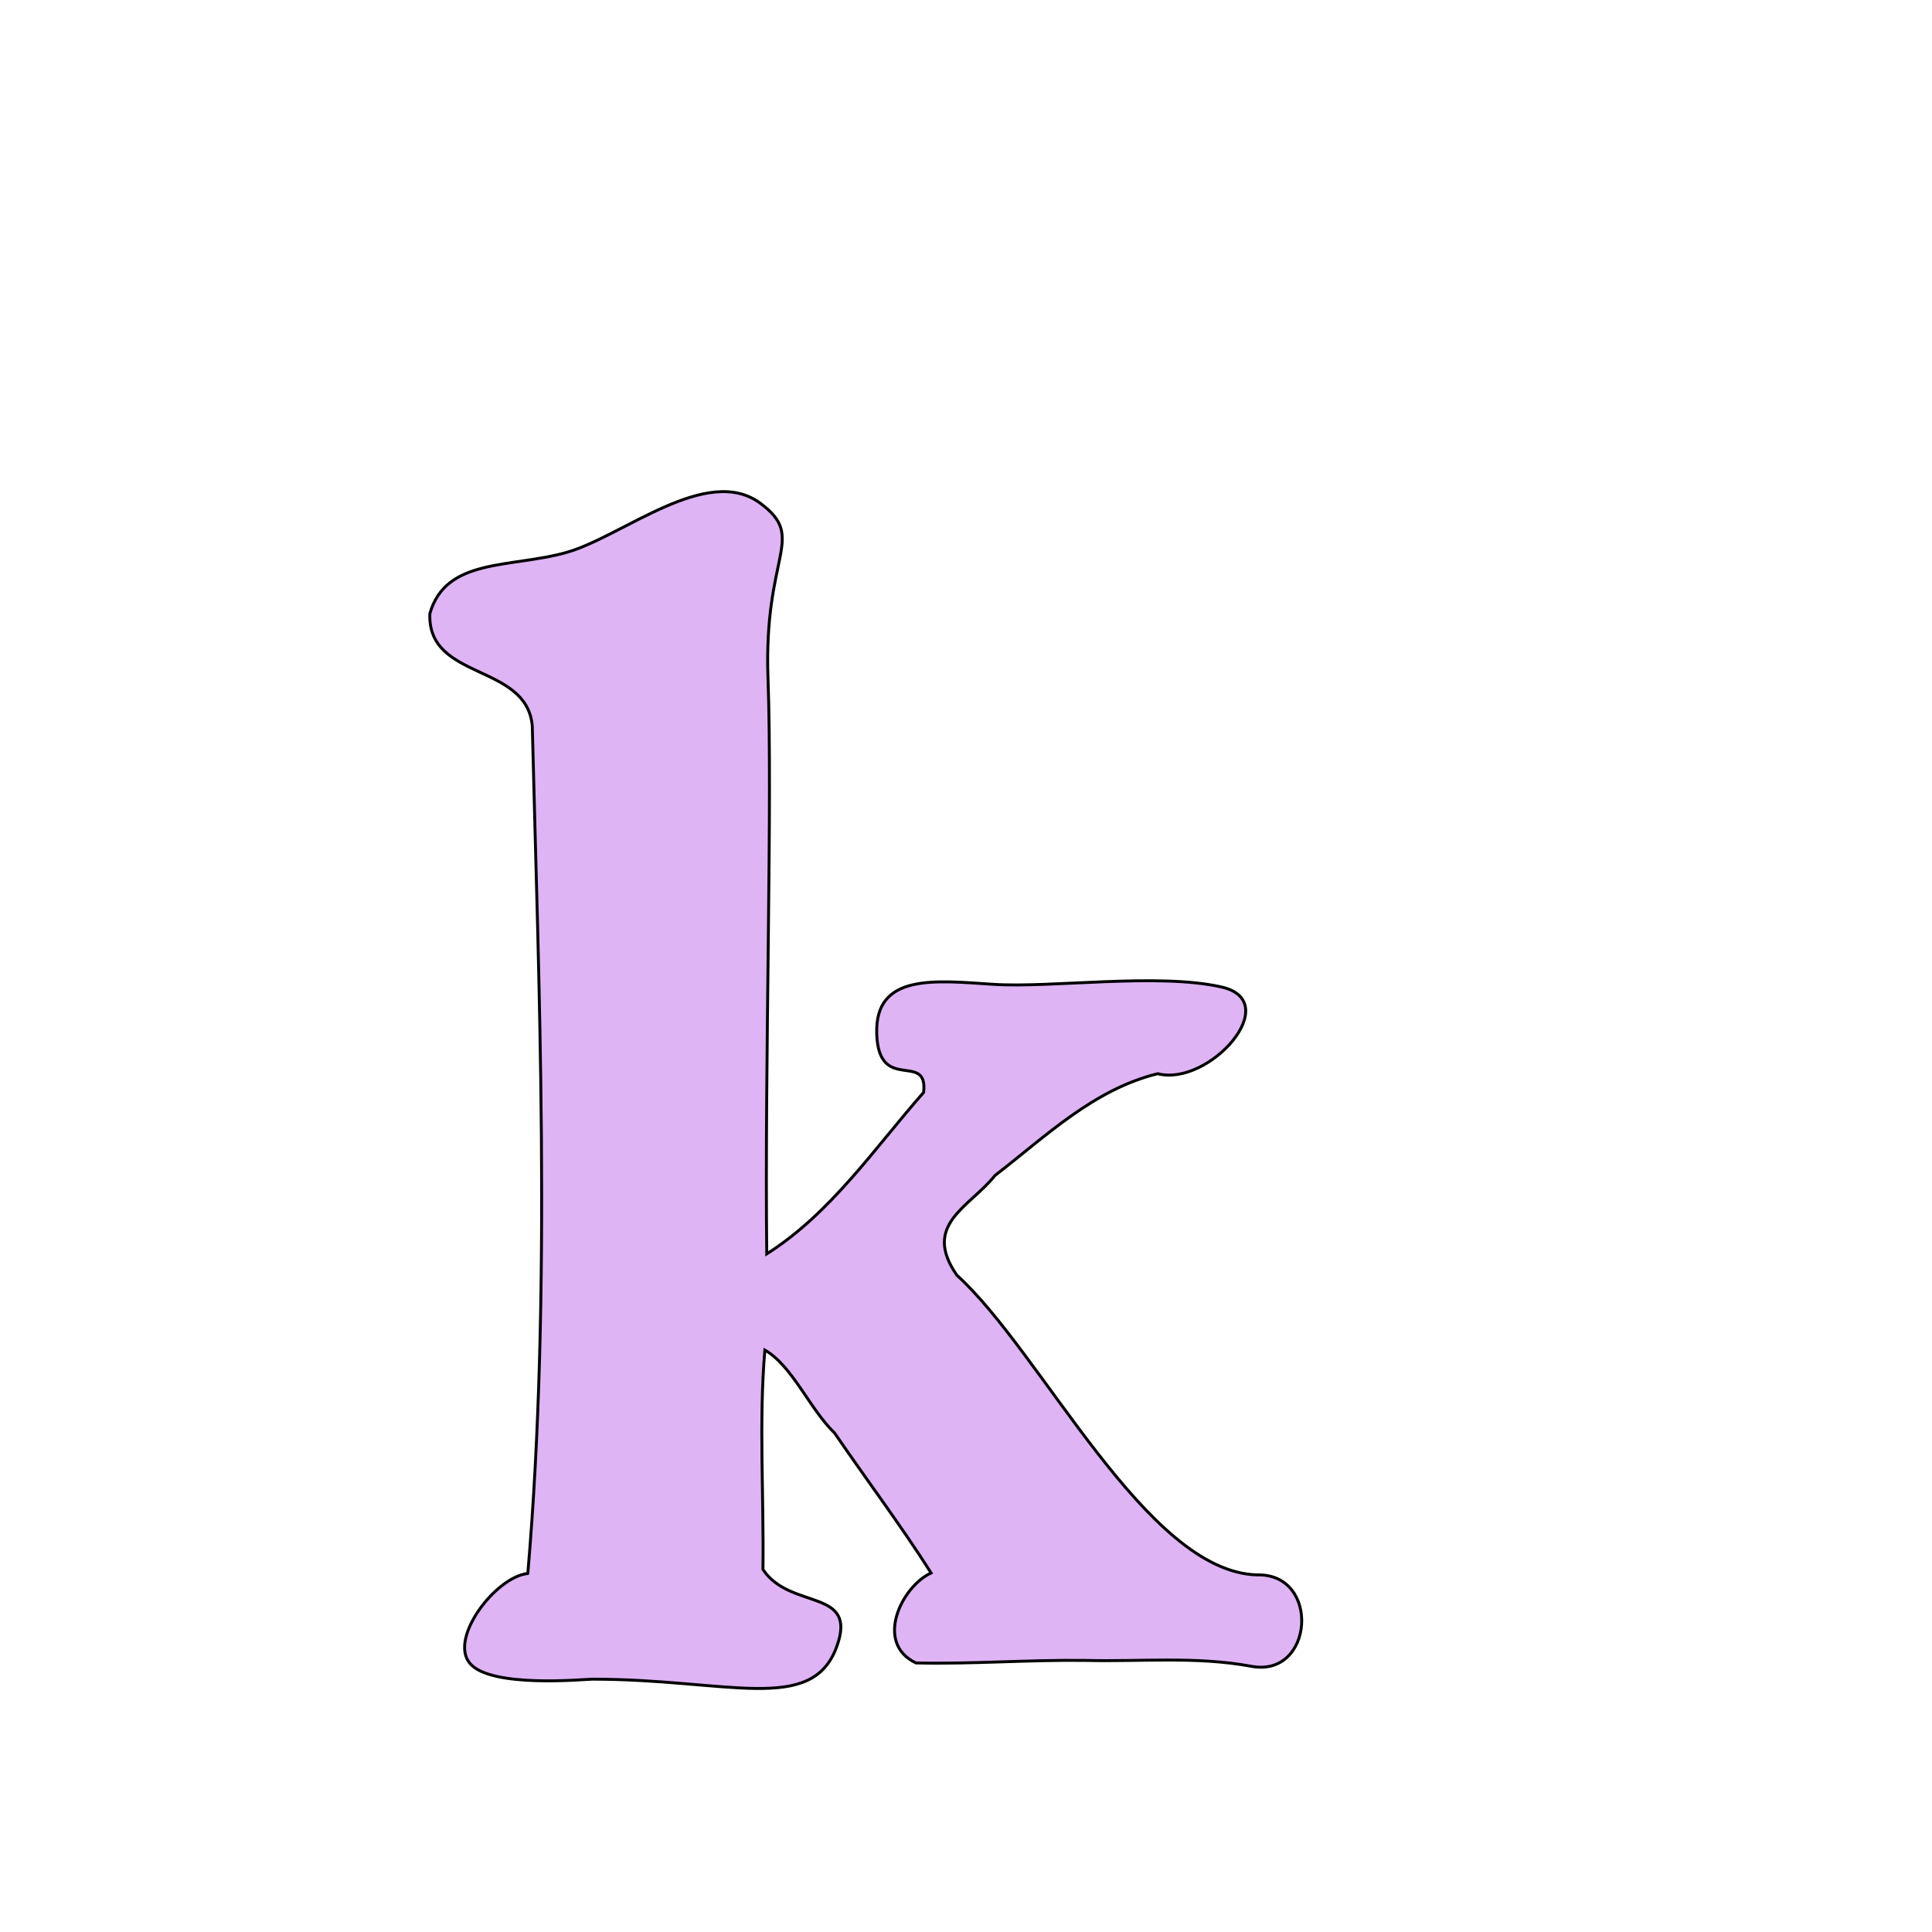 <?xml version="1.0" encoding="UTF-8"?>
<svg version="1.1" viewBox="0 0 1920 1920" xmlns="http://www.w3.org/2000/svg">
<path d="m-1070.3 1606.9c-11.622-2.651-19.815-8.667-24.212-17.782-4.97-10.301-4.639-25.135 0.769-34.52 1.305-2.265 2.164-4.403 1.908-4.75-0.256-0.347-0.232-0.474 0.053-0.281 0.285 0.193 2.134-1.173 4.108-3.035 5.247-4.948 10.985-7.516 18.07-8.084 8.534-0.685 17.596 1.256 24.966 5.347 3.594 1.995 7.564 3.421 9.527 3.421 2.852 0 3.791-0.647 6.164-4.25 4.332-6.575 21.555-41.598 28.448-57.848l6.193-14.598-3.143-8.902c-1.728-4.896-3.673-10.368-4.321-12.161-0.648-1.792-1.555-2.917-2.015-2.5-0.46 0.417-0.52 0.209-0.133-0.464 0.387-0.673-0.397-4.048-1.741-7.5-1.344-3.452-3.422-8.977-4.618-12.277s-2.776-7.35-3.511-9-2.307-5.7-3.492-9c-1.934-5.381-5.112-13.603-11.29-29.206-1.134-2.864-2.432-4.978-2.884-4.698s-0.586-0.107-0.297-0.86c0.289-0.753-2.226-8.314-5.589-16.802-10.225-25.809-16.021-40.331-16.934-42.433-0.478-1.1-1.64-4.138-2.583-6.75s-2.129-4.75-2.637-4.75c-0.508 0-0.683-0.389-0.389-0.865 0.56-0.906-8.295-23.028-12.663-31.635-3.942-7.77-5.7-8.891-15.005-9.575-10.985-0.807-11.748-1.78-11.748-14.977 0-5.893 0.428-10.095 1.068-10.49 0.588-0.363 0.87-1.177 0.627-1.809-0.329-0.858 16.126-1.132 65.074-1.082l65.515 0.067 1.857 2.294c1.517 1.873 1.857 4.025 1.857 11.729 0 8.684-0.195 9.63-2.454 11.889-2.09 2.09-3.396 2.454-8.8 2.454-7.162 0-8.745 0.998-8.745 5.511 0 3.056 5.057 22.226 12.826 48.622 2.164 7.352 4.983 17.272 6.265 22.045 1.282 4.773 2.756 8.416 3.275 8.095 0.519-0.321 0.633-0.081 0.254 0.533-0.379 0.614 0.481 5.071 1.912 9.905 3.443 11.631 5.598 19.282 6.206 22.038 0.273 1.238 0.781 2.249 1.13 2.248 1.14 0 8.227-19.037 7.517-20.187-0.381-0.616-0.247-0.845 0.297-0.509 0.559 0.346 3.86-6.649 7.594-16.096 16.732-42.325 20.227-51.329 23.366-60.203 6.215-17.57 4.273-22.004-9.641-22.004-6.306 0-8.216-0.382-10.365-2.073-2.555-2.01-2.635-2.398-2.635-12.845 0-9.039 0.282-11.006 1.75-12.226 1.481-1.23 9.212-1.44 50.239-1.369l48.489 0.085 1.247 2.464c0.72 1.423 1.253 6.314 1.262 11.579 0.012 7.721-0.302 9.518-2.058 11.75-1.851 2.353-2.753 2.635-8.435 2.635-3.499 0-7.629 0.477-9.177 1.06-3.253 1.225-10.315 7.769-10.315 9.56 0 0.668-0.341 1.364-0.758 1.547-1.889 0.83-13.22 22.711-31.762 61.333-10.073 20.982-32.244 67.908-34.491 73-0.971 2.2-4.065 8.872-6.877 14.827s-5.112 10.975-5.112 11.155-3.15 6.938-7 15.018-7 14.821-7 14.981c0 0.16-2.86 6.305-6.356 13.655-3.496 7.35-9.408 19.889-13.139 27.864-14.735 31.499-27.529 57.217-33.617 67.574-10.795 18.364-23.89 29.842-37.888 33.209-7.648 1.839-18.154 2.234-24 0.9z" fill="none" stroke="#000"/>
<path d="m-622.87 1470.2c-8.6-3.478-41.49-5.11-121.92-6.049-68.504-0.799-71.929-0.885-71.035-1.779 0.256-0.256-0.194-1.406-1-2.556-1.87-2.67-1.856-5.774 0.048-10.33 1.479-3.539 15.493-26.16 18.278-29.503 0.773-0.928 1.067-2.235 0.653-2.905-0.452-0.731-0.335-0.96 0.293-0.572 1.347 0.833 4.568-4.036 3.651-5.52-0.425-0.688-0.247-0.848 0.458-0.413 0.684 0.423 1.155 0.078 1.155-0.846 0-0.857 0.353-1.559 0.784-1.559 0.986 0 4.712-6.081 4.727-7.715 0.01-0.668 0.735-1.794 1.619-2.5 1.497-1.196 9.87-13.158 9.87-14.1 0-0.234 2.925-4.801 6.501-10.149 3.576-5.348 6.206-10.201 5.846-10.784-0.362-0.586-0.186-0.77 0.394-0.412 0.997 0.616 2.756-1.995 2.418-3.59-0.087-0.412 0.247-0.75 0.742-0.75 0.496 0 1.794-1.462 2.885-3.25s4.724-7.474 8.073-12.638c3.349-5.163 5.803-9.888 5.455-10.5-0.349-0.612-0.27-0.782 0.176-0.379 0.854 0.773 18.805-25.864 18.83-27.939 0.01-0.663 0.389-0.974 0.848-0.691 0.76 0.47 1.246-0.988 0.952-2.853-0.065-0.412 0.298-0.75 0.806-0.75 1.026 0 12.776-18.101 12.236-18.85-0.187-0.259 0.376-0.871 1.25-1.36s1.59-1.542 1.59-2.34 0.374-1.45 0.831-1.45c0.457 0 1.469-1.238 2.248-2.75 0.78-1.512 1.667-2.975 1.972-3.25s1.58-2.188 2.833-4.25l2.279-3.75-20.332 0.024c-11.182 0.014-22.357 0.49-24.832 1.059-6.502 1.494-16.073 5.99-15.326 7.199 0.373 0.604 0.141 0.722-0.564 0.286-1.496-0.925-4.319 1.286-3.445 2.699 0.367 0.593 0.162 0.743-0.477 0.349-1.126-0.696-3.017 0.743-12.857 9.781-4.862 4.466-7.151 7.814-4.082 5.97 0.86-0.516 0.824-0.226-0.113 0.93-0.75 0.925-1.691 1.478-2.092 1.231-0.401-0.247-2.262 1.165-4.137 3.139-2.211 2.328-2.969 3.749-2.159 4.044 0.688 0.251 1.25 0.923 1.25 1.495 0 0.627-0.594 0.546-1.5-0.206-1.389-1.153-1.944-0.691-1.594 1.324 0.079 0.453-0.276 0.566-0.788 0.249-1.24-0.767-9.272 8.893-8.343 10.035 0.399 0.49 0.327 0.568-0.16 0.173-0.808-0.656-6.03 4.961-6.822 7.339-0.185 0.555-2.126 1.242-4.315 1.527-3.413 0.445-4.851-0.049-10.12-3.473-4.814-3.128-6.435-3.74-7.5-2.833-1.102 0.94-1.133 0.895-0.162-0.238 0.658-0.768 0.953-2.608 0.657-4.09-0.385-1.923 2.24-9.819 9.176-27.604 5.343-13.701 9.805-25.36 9.916-25.91 0.111-0.55 0.88-2.575 1.709-4.5s2.752-6.875 4.274-11 3.398-8.918 4.169-10.651c0.772-1.733 1.403-3.646 1.403-4.25 0-1.521 0.844-1.439 15.002 1.462 27.306 5.594 29.325 5.712 104 6.088 49.743 0.25 70.584 0.686 73.312 1.531 2.886 0.894 4.162 2.018 5.25 4.623 1.889 4.52 1.801 5.841-0.743 11.197-1.175 2.475-2.044 5.07-1.931 5.766 0.114 0.696-0.377 1.146-1.091 1s-1.185 0.297-1.048 0.984-0.156 1.25-0.652 1.25c-0.95 0-13.098 18.412-13.098 19.853 0 0.461-0.916 1.666-2.035 2.679-1.119 1.013-1.814 2.418-1.544 3.123 0.27 0.705-0.01 1.59-0.619 1.968-0.673 0.416-0.829 0.231-0.397-0.468 0.392-0.635 0.513-1.155 0.268-1.155-0.776 0-16.184 24.408-15.922 25.222 0.138 0.428-0.139 0.778-0.613 0.778-1.052 0-15.137 21.132-15.137 22.71 0 0.618-0.372 1.273-0.827 1.457-1.677 0.676-9.167 13.035-8.527 14.07 0.381 0.617 0.194 0.782-0.442 0.389-0.611-0.378-1.647 0.336-2.319 1.595-0.668 1.253-3.907 6.328-7.197 11.278-3.291 4.95-5.992 9.562-6.002 10.25-0.011 0.688-0.227 1.043-0.481 0.789-0.848-0.848-16.256 23.571-15.571 24.678 0.371 0.6 0.221 0.811-0.334 0.468s-3.406 3.075-6.338 7.596c-2.931 4.52-7.953 12.198-11.16 17.061s-6.31 9.737-6.895 10.83c-1.05 1.963-0.762 1.983 22.764 1.605 22.175-0.357 24.258-0.548 30.026-2.761 3.409-1.308 5.926-2.816 5.596-3.351-0.334-0.54-0.086-0.655 0.557-0.258 1.497 0.925 9.264-3.414 8.455-4.723-0.346-0.56-0.107-0.68 0.547-0.276 1.733 1.071 7.581-3.375 6.225-4.732-0.592-0.592-1.077-1.523-1.077-2.068 0-0.545 0.63-0.129 1.401 0.925 1.334 1.825 1.752 1.625 8.75-4.182 4.042-3.354 7.236-6.605 7.099-7.225s0.167-1.015 0.676-0.877c0.509 0.138 2.724-1.663 4.922-4 2.198-2.337 4.231-4.25 4.518-4.25 0.789 0 11.062-11.009 11.635-12.468 0.708-1.803 6.099-6.133 8.618-6.92 1.165-0.364 3.415-0.135 5 0.509 1.585 0.644 3.743 1.218 4.794 1.276 1.052 0.057 2.099 0.779 2.326 1.604 0.362 1.311 0.285 1.314-0.608 0.029-0.562-0.809-1.271-1.222-1.576-0.917s1.246 2 3.446 3.768c3.014 2.422 4 3.932 4 6.124 0 1.744-6.009 14.989-14.996 33.054-8.248 16.579-14.703 30.618-14.346 31.197 0.358 0.579 0.213 0.782-0.322 0.452-0.535-0.331-1.529 0.937-2.209 2.817-1.975 5.462-6.195 12.481-7.463 12.412-0.64-0.035-2.102-0.443-3.249-0.906z" fill="none" stroke="#000"/>
<path d="m-1704.2 1469.1c-6.754-1.41-9.909-5.259-15.288-18.652-1.38-3.435-2.879-5.91-3.332-5.5-0.453 0.41-0.529 0.232-0.17-0.398 0.581-1.016-0.578-4.792-3.33-10.856-0.499-1.1-4.094-9.875-7.987-19.5-3.894-9.625-7.502-18.4-8.017-19.5-0.516-1.1-2.323-5.6-4.016-10s-3.679-9.35-4.414-11-4.402-10.425-8.15-19.5-7.175-16.65-7.617-16.833c-0.441-0.183-0.802-1.162-0.802-2.174 0-1.012-2.488-7.837-5.529-15.167s-7.282-17.601-9.424-22.826c-16.097-39.259-15.904-39-29.157-39-5.016 0-6.376-0.396-8.435-2.454-2.277-2.277-2.454-3.175-2.454-12.389 0-11.449 1.307-14.287 6.5-14.115 1.65 0.054 28.576 0.183 59.836 0.286 54.922 0.181 56.883 0.252 58.25 2.121 1.745 2.386 1.96 19.26 0.292 22.92-1.283 2.816-3.451 3.599-10.021 3.618-2.993 0.01-4.829 0.499-5.167 1.38-0.288 0.751 0.717 5.139 2.233 9.75 1.517 4.611 7.2 21.963 12.63 38.561 5.43 16.598 10.296 29.916 10.814 29.596 0.518-0.32 0.629-0.076 0.247 0.542-0.382 0.618 1.2 7.079 3.516 14.357 3.715 11.675 4.329 12.944 5.217 10.78 0.554-1.349 1.827-4.34 2.83-6.647 1.003-2.307 1.823-4.805 1.823-5.55 0-0.745 0.39-1.782 0.866-2.305 1.718-1.884 10.168-25.585 9.504-26.659-0.374-0.605-0.231-0.823 0.317-0.484 0.823 0.508 7.05-13.767 7.718-17.693 0.104-0.613 0.703-2.046 1.331-3.186 0.628-1.139 2.12-4.9 3.317-8.357 2.37-6.849 2.216-11.775-0.681-21.822-1.739-6.028-3.87-8.616-6.523-7.922-1.019 0.266-1.631 0.127-1.361-0.31 0.27-0.437-2.621-0.97-6.425-1.185-10.196-0.576-11.063-1.658-11.063-13.798 0-6.753 0.426-10.236 1.417-11.592 0.872-1.192 1.07-2.356 0.516-3.025-0.578-0.696-0.384-1.086 0.539-1.086 0.792 0 1.253 0.303 1.025 0.672-0.229 0.37 25.104 0.748 56.294 0.84 31.19 0.092 57.224 0.24 57.852 0.328 0.772 0.108 1.191 3.922 1.293 11.759 0.13 10.03-0.1 11.868-1.699 13.583-1.017 1.091-1.973 2.434-2.126 2.984s-0.537 1.225-0.854 1.5-0.253-0.062 0.142-0.75c0.542-0.941-0.772-1.25-5.321-1.25-5.654 0-6.081 0.164-6.686 2.573-0.436 1.737 0.501 5.716 2.885 12.25 1.942 5.322 4.114 11.365 4.828 13.427s1.629 3.75 2.034 3.75 0.688 0.787 0.628 1.75c-0.11 1.771 4.153 14.328 5.177 15.25 0.306 0.275 0.629 1.175 0.718 2 0.293 2.708 8.78 25.844 9.351 25.492 0.307-0.19 0.568 0.41 0.582 1.332 0.033 2.338 6.723 21.177 7.52 21.177 0.358 0 0.882-0.787 1.164-1.75 0.282-0.963 2.85-8.275 5.706-16.25s7.387-20.8 10.068-28.5c2.681-7.7 5.802-16.475 6.935-19.5 2.1-5.604 6.012-19.905 6.012-21.976 0-0.648-0.541-0.817-1.25-0.392-0.995 0.598-0.994 0.435 0-0.798 1.375-1.698 0.81-6.364-1.081-8.922-2.132-2.885-5.457-3.913-12.652-3.913-6.217 0-7.42-0.309-9.566-2.454-2.256-2.256-2.455-3.211-2.455-11.801 0-5.14 0.52-10.448 1.156-11.795l1.156-2.449 48.094 0.122c26.452 0.067 48.85 0.441 49.774 0.83 2.414 1.017 3.82 5.885 3.82 13.229 0 5.2-1.875 13.052-3.199 13.397-0.166 0.043-4.351 0.42-9.301 0.837-10.155 0.856-17.19 3.545-16.702 6.385 0.164 0.952-0.179 1.612-0.762 1.465-0.944-0.237-6.256 11.659-21.988 49.234-2.648 6.325-6.509 15.55-8.58 20.5-2.071 4.95-4.766 11.25-5.989 14-1.223 2.75-3.43 8.15-4.904 12s-3.082 7.9-3.573 9c-2.498 5.597-5.281 12.162-9.961 23.5-2.838 6.875-5.758 13.85-6.49 15.5-0.732 1.65-3.68 8.625-6.551 15.5s-6.521 15.501-8.11 19.168c-1.607 3.707-2.626 7.481-2.296 8.5 0.441 1.36 0.346 1.485-0.368 0.486-0.733-1.025-1.23-0.58-2.082 1.865-0.616 1.766-0.83 3.679-0.477 4.251 0.373 0.603 0.158 0.74-0.512 0.326-0.635-0.392-1.155-0.253-1.155 0.311 0 1.653-5.734 7.042-8.687 8.164-3.032 1.153-14.414 0.901-13.67-0.302 0.261-0.423 0-0.769-0.578-0.769-0.579 0-2.365-1.811-3.968-4.024s-3.107-3.676-3.342-3.25c-0.235 0.426-0.3 0.237-0.144-0.42 0.156-0.657-1.715-6.282-4.158-12.5s-5.391-13.781-6.552-16.806-2.889-7.3-3.84-9.5-2.756-6.806-4.012-10.237c-1.334-3.644-2.714-5.97-3.32-5.596-0.593 0.366-0.739 0.157-0.34-0.487 0.589-0.953-7.567-23.922-11.958-33.681-1.267-2.816-9.393-23.596-15.168-38.79-1.42-3.735-2.868-6.435-3.219-6-0.351 0.435-2.723 5.74-5.271 11.79-2.549 6.05-8.04 19.014-12.202 28.81s-7.569 17.975-7.569 18.177-1.639 3.887-3.643 8.19c-2.003 4.303-3.654 9.078-3.667 10.612-0.017 1.969-0.294 2.41-0.944 1.5-0.633-0.887-0.766-0.588-0.427 0.962 0.271 1.238 0.178 2.057-0.207 1.818-0.385-0.238-2.901 4.824-5.59 11.249-2.689 6.425-5.902 13.932-7.139 16.682-4.413 9.806-8.286 19.5-7.791 19.5 0.81 0-5.182 8.351-7.226 10.07-3.283 2.761-9.613 4.594-13.244 3.836z" fill="none" stroke="#000"/>
<path d="m-2021.8 1468.2c-0.34-0.55-0.297-1 0.096-1 0.393 0-0.091-0.889-1.075-1.976s-2.248-1.692-2.809-1.345c-0.561 0.347-0.724 0.15-0.36-0.438s0.32-1.22-0.096-1.405c-1.487-0.659-5.005-6.503-10.259-17.039-2.936-5.887-5.78-10.43-6.322-10.096-0.546 0.337-0.67 0.099-0.278-0.534 0.389-0.629-0.289-3.286-1.506-5.904-1.217-2.619-2.276-4.987-2.352-5.261-0.162-0.582-3.129-7.016-8.762-19-2.197-4.675-5.125-10.975-6.505-14-1.381-3.025-4.016-8.739-5.857-12.699-1.84-3.959-4.537-10.034-5.991-13.5-1.455-3.466-3.364-7.651-4.242-9.301s-1.655-3.225-1.725-3.5c-0.216-0.843-1.666-4.241-4.267-10-1.366-3.025-2.635-6.257-2.82-7.182-0.338-1.692-9.499-23.006-13.891-32.318-2.376-5.038-4.69-10.781-4.535-11.257 0.046-0.141-1.137-2.616-2.63-5.5s-2.623-5.581-2.513-5.993-0.25-0.75-0.8-0.75-1.005-0.787-1.011-1.75c-0.015-2.558-8.18-13.016-12.402-15.884-3.163-2.149-4.633-2.447-11.36-2.302-12.882 0.279-13.661-0.612-13.612-15.564 0.03-9.083 0.475-12.562 1.523-11.914 0.398 0.246 0.936 0.102 1.197-0.319 0.393-0.636 138.12-0.868 139.66-0.235 0.275 0.113 0.762 0.177 1.083 0.142 0.948-0.102 1.163 2.267 1.163 12.826 0 5.5-0.13 10.652-0.29 11.448-0.43 2.15-4.587 3.391-12.633 3.771-5.124 0.242-7.74 0.849-9.147 2.122-1.869 1.692-1.897 2.099-0.535 7.934 2.325 9.965 8.52 27.744 9.464 27.16 0.479-0.296 0.627 0.099 0.328 0.878-0.569 1.482 6.876 22.96 11.298 32.596 1.411 3.075 2.698 6.247 2.859 7.048 0.161 0.801 0.733 2.377 1.271 3.5 0.537 1.124 3.666 8.981 6.952 17.462l5.974 15.419 2.624-5.736c1.443-3.155 2.365-6.156 2.047-6.669-0.317-0.513-0.13-0.932 0.415-0.932 1.057 0 2.691-3.89 2.272-5.408-0.138-0.5 0.128-1.175 0.591-1.5 1.57-1.103 14.263-31.984 14.263-34.702 0-0.673 0.384-1.373 0.853-1.557 0.469-0.183 1.785-2.808 2.924-5.833s4.805-12.442 8.147-20.926c3.479-8.834 6.076-16.975 6.076-19.051 0-4.261-1.973-9.004-3.75-9.015-0.688 0-1.25-0.422-1.25-0.928 0-1.184-3.967-1.96-11.441-2.24-8.487-0.317-9.112-1.205-9.424-13.377-0.229-8.915-0.022-10.336 1.846-12.711l2.103-2.674 38.208 0.528c21.014 0.29 44.365 0.16 51.889-0.289 13.568-0.81 18.046-0.245 18.536 2.341 0.12 0.631 0.281 5.963 0.358 11.85 0.185 14.028 0.398 13.819-14.859 14.564-16.809 0.82-21.797 3.493-27.86 14.933-1.022 1.927-2.796 4.852-3.945 6.5-1.843 2.645-3.57 6.026-3.828 7.496-0.048 0.275-1.034 1.85-2.189 3.5-2.671 3.814-7.47 13.406-7.968 15.926-0.209 1.06-0.766 2.185-1.238 2.5-1.281 0.857-7.276 13.071-6.425 13.089 0.404 0.01 0.229 0.346-0.389 0.75-1.461 0.955-6.771 11.619-19.288 38.735-5.586 12.1-11.132 23.8-12.326 26s-2.092 4.106-1.997 4.236c0.096 0.13-2.288 5.473-5.296 11.875-3.008 6.402-5.469 11.78-5.469 11.952s-2.632 5.853-5.849 12.625c-10.551 22.211-12.332 26.171-13.182 29.313-0.149 0.55-0.99 1.548-1.87 2.218s-1.218 1.232-0.753 1.25c1.296 0.049-6.128 6.353-8.106 6.884-3.069 0.824-12.677 0.629-14.654-0.296-1.377-0.645-1.711-0.568-1.191 0.274 0.398 0.643 0.498 1.17 0.223 1.17s-0.778-0.45-1.118-1z" fill="none" stroke="#000"/>
<path d="m-1390.5 1461.8c-1.446-0.75-2.924-1.07-3.283-0.71s-0.504 0.123-0.321-0.525c0.183-0.649-0.567-1.92-1.667-2.824s-1.468-1.378-0.817-1.053c0.858 0.429 1.314-2.228 1.66-9.676 0.262-5.647 0.593-10.734 0.734-11.303 0.299-1.208 0.684-1.268 12.056-1.878 5.048-0.27 10.239-1.177 12.5-2.184 4.219-1.879 4.823-2.091 6.473-2.277 0.609-0.069 0.824-0.864 0.477-1.766-0.505-1.317-0.353-1.411 0.774-0.477 1.115 0.926 2.437 0.348 6.434-2.811 4.816-3.807 12.692-12.39 12.724-13.866 0.031-1.442 1.652-3.219 2.473-2.711 1.089 0.673 7.093-6.552 6.39-7.689-0.29-0.469-0.098-0.73 0.427-0.579 1.283 0.369 9.305-8.779 9.628-10.98 0.141-0.96 0.784-1.745 1.429-1.745 0.645 0 3.842-3.357 7.104-7.459 4.905-6.169 5.723-7.726 4.731-9-1.027-1.32-0.969-1.361 0.406-0.288 1.381 1.078 2.331 0.311 6.808-5.5 3.914-5.08 5.088-7.367 4.739-9.233-0.439-2.352-0.39-2.381 0.943-0.559 2.601 3.557 1.425 0.083-1.427-4.216-1.553-2.341-3.198-3.916-3.656-3.5s-0.574 0.298-0.257-0.262c0.755-1.334-3.701-8.703-4.674-7.73-0.411 0.411-0.598 0.233-0.414-0.396 0.467-1.602-9.189-16.46-10.264-15.795-0.484 0.299-0.624-0.121-0.312-0.934 0.345-0.899-0.438-2.136-2.003-3.161-1.413-0.926-2.34-2.056-2.058-2.512 0.731-1.183-13.504-21.087-14.597-20.411-0.5 0.309-0.612-0.211-0.25-1.155 0.482-1.256 0.304-1.497-0.666-0.897-0.803 0.496-1.083 0.428-0.712-0.172 0.763-1.234-8.888-14.802-10.573-14.864-0.677-0.025-1.103-0.632-0.947-1.349 0.155-0.717-2.269-4.462-5.388-8.322-7.192-8.902-10.694-10.554-23.121-10.905-5.074-0.143-9.027-0.459-8.785-0.701 0.242-0.242-0.219-1.381-1.024-2.532-1.773-2.531-2.106-21.132-0.397-22.188 0.588-0.363 0.832-1.275 0.544-2.027-0.288-0.752-0.025-1.676 0.586-2.053 0.611-0.378 0.842-0.251 0.512 0.282-0.384 0.621 21.183 0.931 60.096 0.864 51.564-0.088 60.957 0.113 62.444 1.341 1.467 1.212 1.75 3.172 1.75 12.135 0 12.027-0.962 14-6.829 14-1.744 0-3.171 0.45-3.171 1s0.562 1.007 1.25 1.015c0.968 0.012 0.976 0.189 0.038 0.786-0.68 0.432-0.959 1.738-0.636 2.973 0.317 1.212 1.044 1.913 1.617 1.56 0.627-0.387 0.739-0.154 0.281 0.585-0.45 0.728 0.201 2.25 1.595 3.735 1.295 1.379 2.213 2.583 2.04 2.676-0.173 0.093-0.013 0.954 0.355 1.914 0.368 0.959 1.142 1.452 1.719 1.095 0.613-0.378 0.753-0.169 0.337 0.504-0.878 1.421 1.767 5.43 2.904 4.4 0.451-0.409 0.517-0.214 0.146 0.433-0.845 1.476 5.734 12.581 6.854 11.567 0.451-0.409 0.538-0.247 0.192 0.36-0.828 1.453 5.203 10.931 6.224 9.782 4.175-4.696 12.006-16.703 11.465-17.579-0.38-0.614-0.242-0.84 0.305-0.501 0.547 0.338 1.967-0.699 3.155-2.305 2.438-3.298 2.748-4.458 0.909-3.4-0.726 0.418-0.901 0.338-0.417-0.191 0.458-0.501 1.246-0.91 1.75-0.91s0.876-0.409 0.827-0.91c-0.049-0.501 0.611-1.302 1.468-1.782 2.168-1.213 4.731-6.958 4.842-10.852 0.125-4.399-2.296-5.956-9.257-5.956-8.095 0-9.254-1.573-9.932-13.476-0.292-5.135-0.194-9.127 0.218-8.871 1.23 0.763 0.849-1.153-0.5-2.512-1.003-1.01-0.87-1.114 0.674-0.526 1.431 0.545 1.784 0.368 1.377-0.691-0.468-1.22 6.258-1.414 46.968-1.359l47.514 0.065 1.859 2.296c1.527 1.886 1.859 4.032 1.859 12.03 0 12.92-0.428 13.333-14.63 14.126-8.756 0.489-10.922 0.95-13.539 2.885-1.714 1.267-2.759 1.68-2.323 0.918s-0.832 0.148-2.818 2.023c-1.986 1.875-3.334 3.857-2.996 4.404 0.339 0.548 0.172 0.722-0.371 0.386-1.04-0.642-11.003 8.865-10.573 10.089 0.138 0.392-0.098 0.712-0.523 0.712-1.779 0-5.406 4.404-4.673 5.673 0.422 0.73 0.39 0.985-0.069 0.568-1.141-1.036-5.58 3.274-4.793 4.654 0.346 0.608 0.256 0.766-0.2 0.352-0.998-0.905-4.492 2.051-4.492 3.8 0 0.681-0.604 1.47-1.343 1.753-1.693 0.65-16.657 19.18-16.657 20.627 0 0.589-0.365 1.072-0.812 1.072-0.447 0-1.857 1.414-3.135 3.143-1.278 1.729-1.844 2.846-1.257 2.484 0.587-0.362 1.392-0.132 1.79 0.512 0.444 0.718 0.291 0.903-0.394 0.48-0.615-0.38-2.065 0.256-3.222 1.413l-2.104 2.104 2.717 3.683c1.494 2.026 3.432 4.261 4.306 4.967 0.874 0.707 1.595 1.831 1.601 2.5 0.014 1.524 16.188 25.77 18.321 27.465 0.865 0.688 1.255 1.25 0.868 1.25s0.486 1.8 1.942 4 3.037 4 3.514 4c0.477 0 0.755 0.358 0.617 0.796-0.466 1.482 10.474 17.183 11.522 16.536 0.601-0.371 0.737-0.155 0.324 0.513-0.392 0.635-0.162 1.155 0.512 1.155 0.674 0 0.941 0.285 0.593 0.633-0.964 0.964 5.447 9.394 6.601 8.681 0.591-0.365 0.696-0.119 0.255 0.595-0.822 1.329 2.226 5.344 3.472 4.574 0.419-0.259 1.028 0.225 1.355 1.075 0.39 1.016 0.192 1.298-0.577 0.823-0.643-0.398 0.09 0.929 1.63 2.948 1.54 2.019 3.211 3.671 3.713 3.671s1.207 0.787 1.566 1.75c0.909 2.436 6.106 7.854 10.284 10.723 2.696 1.851 5.013 2.455 10.085 2.626 3.622 0.122 7.179-0.145 7.904-0.593 0.845-0.522 1.079-0.426 0.65 0.267-0.368 0.595 0.189 1.355 1.238 1.688 3.127 0.992 4.363 5.681 3.976 15.084-0.329 8.007-0.556 8.801-3.162 11.042-2.714 2.334-3.145 2.39-13 1.674-11.608-0.844-72.807-1.012-94.941-0.262l-14.748 0.5-2.752-2.906c-2.687-2.837-2.74-3.125-2.252-12.149 0.579-10.703 1.829-12.842 8.093-13.844 2.232-0.357 3.733-1.073 3.395-1.62-0.333-0.539-0.13-0.981 0.453-0.981s1.059-0.675 1.059-1.5-0.476-1.5-1.059-1.5-0.797-0.423-0.478-0.941c0.847-1.371-11.512-21.148-12.74-20.388-0.601 0.371-0.73 0.149-0.308-0.534 0.533-0.863-9.174-18.662-13.124-24.065-0.604-0.827-3.107 3.417-2.548 4.321 0.311 0.503 0.118 0.639-0.43 0.3-1.053-0.651-5.379 4.549-5.721 6.876-0.111 0.755-0.587 1.723-1.057 2.151-0.471 0.428-0.532 0.216-0.137-0.471s0.53-1.25 0.299-1.25-2.297 2.736-4.592 6.079c-2.295 3.344-3.595 5.785-2.889 5.426s0.591-0.058-0.254 0.671c-2.058 1.773-5.768 7.121-6.153 8.871-0.17 0.773-0.876 2.015-1.569 2.76-0.693 0.745-0.958 1.881-0.59 2.524 0.368 0.643 0.296 0.831-0.16 0.417-1.081-0.981-5.689 7.124-4.835 8.505 0.383 0.619 0.175 0.761-0.502 0.342-0.677-0.418-1.155-0.093-1.155 0.786 0 2.245 1.325 2.702 9.15 3.156 10.361 0.602 10.85 1.253 10.85 14.462 0 14.691 0.027 14.668-16.859 14-18.5-0.732-59.161-0.61-70.191 0.21-7.247 0.539-10.184 0.381-12.179-0.654z" fill="none" stroke="#000"/>
<path d="m-817.73 1445.9c0.376-0.986 0.935-1.541 1.243-1.233 0.308 0.308 6e-4 1.115-0.683 1.793-0.988 0.98-1.103 0.865-0.56-0.56z" fill="none" stroke="#000"/>
<path d="m-1265.7 1437.9c0.376-0.986 0.935-1.541 1.243-1.233 0.308 0.308 7e-4 1.115-0.683 1.793-0.988 0.98-1.102 0.865-0.56-0.56z" fill="none" stroke="#000"/>
<path d="m-697.68 1406c0.289-0.467 0.944-0.591 1.456-0.274 1.308 0.809 1.161 1.124-0.525 1.124-0.801 0-1.22-0.382-0.931-0.85z" fill="none" stroke="#000"/>
<path d="m-1179.3 1402.2c-0.901-0.583-1.025-0.976-0.309-0.985 0.655-0.01 1.469 0.435 1.809 0.985 0.767 1.242 0.421 1.242-1.5 0z" fill="none" stroke="#000"/>
<path d="m-1314.7 1374.4c-0.283-0.458 0.12-0.833 0.897-0.833 0.777 0 1.18 0.375 0.897 0.833-0.283 0.458-0.687 0.833-0.897 0.833-0.21 0-0.614-0.375-0.897-0.833z" fill="none" stroke="#000"/>
<path d="m-2075 1366.8c0-0.801 0.382-1.22 0.85-0.931s0.591 0.944 0.274 1.456c-0.809 1.308-1.124 1.161-1.124-0.525z" fill="none" stroke="#000"/>
<path d="m-1303.8 1362.2c0.995-1.1 2.035-2 2.31-2s-0.315 0.9-1.31 2c-0.996 1.1-2.035 2-2.31 2s0.315-0.9 1.31-2z" fill="none" stroke="#000"/>
<path d="m-1306.7 1344c0.289-0.467 0.944-0.591 1.456-0.274 1.308 0.809 1.161 1.124-0.525 1.124-0.801 0-1.22-0.382-0.931-0.85z" fill="none" stroke="#000"/>
<path d="m-1329.2 1309.8c-0.902-1.087-0.873-1.583 0.128-2.16 0.714-0.412 0.965-0.381 0.557 0.069-0.408 0.45-0.24 1.422 0.372 2.16 0.613 0.738 0.889 1.342 0.614 1.342s-1.027-0.635-1.671-1.411z" fill="none" stroke="#000"/>
<path d="m-631.73 1304.5c-0.543-1.425-0.428-1.54 0.56-0.56 0.683 0.678 0.991 1.485 0.683 1.793-0.308 0.308-0.867-0.247-1.243-1.233z" fill="none" stroke="#000"/>
<path d="m-1962.8 1299.1c-0.362-0.587-0.445-1.281-0.182-1.543 0.262-0.262 0.743 0.218 1.069 1.067 0.676 1.762 0.1 2.072-0.886 0.477z" fill="none" stroke="#000"/>
<path d="m-1360.4 1266.5c-1.244-1.586-1.208-1.621 0.378-0.378 0.963 0.755 1.75 1.542 1.75 1.75 0 0.823-0.821 0.293-2.128-1.372z" fill="none" stroke="#000"/>
<path d="m-2023.3 1261.2c0-0.55 0.45-1 1-1s1 0.45 1 1-0.45 1-1 1-1-0.45-1-1z" fill="none" stroke="#000"/>
<path d="m-1538.2 1255.6c0.048-1.165 0.285-1.402 0.604-0.604 0.289 0.722 0.253 1.584-0.079 1.917s-0.569-0.258-0.525-1.312z" fill="none" stroke="#000"/>
<path d="m-1904.7 1139.1c0.487-0.786-2.088-3.026-2.735-2.379-0.257 0.257-0.573-3.684-0.703-8.759-0.13-5.074-0.497-10.126-0.815-11.226-0.319-1.1-0.27-1.71 0.107-1.355 0.377 0.355 1.849-0.433 3.27-1.75 2.38-2.206 3.401-2.395 12.938-2.395 9.082 0 10.604-0.25 12.39-2.037 1.12-1.12 1.792-2.432 1.494-2.915-0.298-0.483 0.023-1.067 0.714-1.297 1-0.333 1.256-26.355 1.256-127.34 0-69.804-0.373-128.69-0.829-130.85-0.634-3.008-1.061-3.595-1.815-2.5-0.754 1.093-0.854 0.953-0.424-0.596 0.989-3.567-4.419-8.617-15.352-14.334-5.577-2.916-10.759-6.278-11.515-7.471-1.298-2.047-2.723-16.69-1.593-16.372 0.291 0.082 1.654-0.563 3.029-1.432 1.375-0.869 10.232-4.662 19.681-8.429 9.45-3.767 16.918-7.275 16.596-7.797-0.322-0.521-0.064-0.625 0.575-0.231 1.346 0.832 8.149-1.395 8.149-2.668 0-0.472 0.375-0.626 0.834-0.343 1.035 0.64 21.541-7.303 22.002-8.523 0.184-0.488 0.672-0.679 1.083-0.425 0.411 0.254 3.41-0.632 6.665-1.97 10.863-4.466 17.05-2.774 19.476 5.326 0.68 2.271 1.561 3.928 1.957 3.683s0.742 1.993 0.769 4.974c0.027 2.98 0.473 6.176 0.991 7.102 0.833 1.489 1.391 1.286 4.833-1.757 2.14-1.892 5.466-4.514 7.391-5.826s3.775-2.784 4.112-3.269c0.337-0.486 0.911-0.819 1.278-0.739 0.366 0.08 3.592-1.238 7.169-2.928 20.739-9.799 46.245-11.679 69.409-5.117 2.458 0.696 7.52 2.803 11.25 4.681 3.73 1.878 6.782 3.236 6.782 3.018 0-1.988 21.249 19.213 27.136 27.076 2.55 3.405 4.95 5.877 5.333 5.494 0.384-0.384 0.565-0.247 0.403 0.303s1.843 5.275 4.454 10.5c7.295 14.594 9.003 24.493 8.366 48.5-0.664 25.02-4.148 42.575-11.765 59.284-1.684 3.694-3.125 7.472-3.202 8.397-0.077 0.924-0.431 1.501-0.787 1.281-0.355-0.22-1.175 0.762-1.822 2.181-0.92 2.018-0.897 2.937 0.104 4.219 1.112 1.424 1.072 1.476-0.309 0.399-1.357-1.058-2.051-0.525-4.757 3.65-1.742 2.689-3.014 5.496-2.825 6.239 0.189 0.742 0.167 1.051-0.047 0.687-0.215-0.365-5.878 4.814-12.586 11.508-8.709 8.691-14.626 13.638-20.696 17.3-4.675 2.821-8.95 5.259-9.5 5.418s-3.7 1.509-7 3c-8.075 3.648-19.108 6.6-30 8.026-14.655 1.919-35.763 0.247-45.75-3.624-1.649-0.639-1.75 1.673-1.742 40.179 0.01 48.97 1.191 62.78 5.691 66.527 1.014 0.845 5.829 1.552 13.199 1.94 13.564 0.713 15.557 1.092 15.695 2.985 0.056 0.773 0.189 1.63 0.295 1.905 0.612 1.586 0.483 18.73-0.138 18.346-1.044-0.645-0.936 0.401 0.305 2.97 0.962 1.991 0.929 2.029-0.368 0.423-1.198-1.483-1.605-1.542-2.574-0.375-0.962 1.159-9.463 1.314-51.882 0.947-27.902-0.241-58.226-0.073-67.386 0.375-9.16 0.448-16.478 0.527-16.261 0.177z" fill="none" stroke="#000"/>
<path d="m-1755.8 977.2c0.345-0.559 1.06-0.749 1.589-0.422 1.442 0.891 10.069-4.48 9.271-5.772-0.395-0.639-0.221-0.815 0.416-0.421 1.835 1.134 5.799-3.865 5.308-6.692-0.079-0.453 0.302-0.549 0.846-0.213 0.972 0.601 5.73-7.697 6.412-11.183 0.192-0.979 0.629-2.455 0.972-3.28 0.894-2.151 2.624-10.177 2.652-12.309 0.015-1.123-0.45-1.569-1.226-1.176-0.688 0.348-0.37-0.08 0.705-0.951 1.829-1.483 1.95-2.889 1.87-21.824-0.083-19.701-1.702-39.125-3.446-41.332-0.474-0.601-0.614-1.341-0.309-1.646 0.828-0.828-3.108-16.357-5.986-23.619-4.727-11.925-14.194-24.891-17.303-23.698-0.775 0.297-1.11 0.086-0.76-0.479 0.344-0.556-1.996-2.238-5.198-3.739-11.408-5.345-29.818-3-38.873 4.95l-3.386 2.973 0.253 60.674c0.139 33.371 0.626 61.682 1.082 62.913 0.456 1.231 1.223 1.995 1.704 1.698s0.624 0.114 0.317 0.914c-0.849 2.214 3.328 9.569 7.806 13.745 3.764 3.51 15.88 10.212 20.275 11.215 3.934 0.898 14.394 0.669 15.01-0.328z" fill="none" stroke="#000"/>
<path d="m-1374.3 1108.7c0-0.921-0.471-1.268-1.152-0.847-0.633 0.391-29.509 0.712-64.167 0.712-62.906 0-63.019 0-64.724-2.11-0.94-1.161-2.062-1.792-2.493-1.403-0.431 0.389-0.52 0.24-0.196-0.33 0.323-0.571 0.7-5.558 0.836-11.083 0.152-6.167 0.663-10.129 1.322-10.262 0.591-0.119 6.593-0.554 13.338-0.967 9.535-0.583 12.645-1.131 13.977-2.462 2.005-2.005 2.706-16.378 3.631-74.476 0.439-27.577 0.296-35.129-0.655-34.558-0.669 0.402-0.542-0.104 0.283-1.124 1.731-2.141 1.534-2.076-6.555 2.144-3.33 1.737-8.505 3.914-11.5 4.838-2.995 0.923-6.12 1.93-6.945 2.237-2.024 0.754-2.985 0.918-6.5 1.115-1.705 0.095-2.503 0.485-1.848 0.902 0.633 0.404-6.117 0.868-15 1.03-12.009 0.219-18.46-0.139-25.152-1.399-4.95-0.931-10.042-1.673-11.315-1.647-1.273 0.026-2.071-0.198-1.772-0.496 0.731-0.731-14.443-7.48-16.685-7.421-0.974 0.026-1.541-0.327-1.258-0.783 0.664-1.075-4.244-4.307-5.429-3.574-0.496 0.307-1.228 0.031-1.626-0.613-0.48-0.776-0.251-0.925 0.681-0.442 0.772 0.401 0.505 0.017-0.595-0.853-3.95-3.123-15.5-14.875-15.5-15.77 0-0.503-0.562-0.591-1.25-0.195s-0.945 0.38-0.573-0.035c0.777-0.865-5.808-11.654-7.859-12.878-0.748-0.446-1.136-1.174-0.862-1.618 0.274-0.444-0.729-4.167-2.229-8.274-1.972-5.398-3.143-7.353-4.227-7.056-1.205 0.33-1.235 0.225-0.153-0.534 1.119-0.785 1.04-2.278-0.47-8.826-2.684-11.638-2.518-50.044 0.246-56.881 0.445-1.1 0.814-3.661 0.82-5.691 0.01-2.058 0.346-3.164 0.769-2.5 0.508 0.799 0.762 0.608 0.773-0.578 0.01-0.973 1.132-4.966 2.498-8.874 1.365-3.908 2.196-7.569 1.845-8.136-0.35-0.567-0.165-0.739 0.413-0.382 0.577 0.357 1.317-0.047 1.643-0.897 0.398-1.036 0.185-1.316-0.645-0.847-0.681 0.385-0.196-0.313 1.079-1.55 1.275-1.237 2.067-2.902 1.761-3.699-0.311-0.809-0.12-1.18 0.432-0.839 0.864 0.534 1.092 0.045 0.953-2.043-0.02-0.295 0.659-1.231 1.509-2.081s1.246-2.028 0.881-2.619c-0.365-0.591-0.227-0.804 0.307-0.474 0.534 0.33 1.804-0.838 2.822-2.595 1.018-1.758 2.904-4.471 4.19-6.03 1.286-1.559 2.078-3.258 1.758-3.775-0.32-0.517 0.015-0.817 0.743-0.665 0.733 0.152 1.263-0.502 1.187-1.464-0.075-0.957 0.193-1.535 0.597-1.286 1.117 0.69 6.179-4.992 5.304-5.955-0.42-0.463-0.267-0.558 0.341-0.211 1.046 0.596 5.206-2.958 5.335-4.559 0.033-0.412 0.398-0.788 0.811-0.835 1.617-0.183 3.315-2.303 2.839-3.543-0.276-0.719-0.072-1.574 0.455-1.899 0.526-0.325 0.956-0.06 0.956 0.59 0 0.815 0.697 0.718 2.25-0.313 1.238-0.822 2.25-2.002 2.25-2.622s0.225-1.052 0.5-0.959c1.298 0.439 4.976-2.398 4.373-3.374-0.413-0.669-0.224-0.821 0.479-0.387 0.639 0.395 2.396-0.154 3.905-1.219 7.727-5.455 28.167-13.19 34.855-13.19 1.313 0 2.388-0.379 2.388-0.843s9.225-0.818 20.5-0.788c11.275 0.03 20.5 0.348 20.5 0.707 0 0.358 1.969 0.922 4.375 1.252s8.819 2.068 14.25 3.862 10.433 3.212 11.114 3.149c0.682-0.062 0.993 0.285 0.691 0.773-0.827 1.339-0.713 1.314 22.981-4.982 18.556-4.93 33.366-8.25 28.916-6.482-0.689 0.274 0.34 1.852 2.493 3.825 2.016 1.847 3.936 2.921 4.266 2.386 1.032-1.67 0.986 9.459-0.054 13.056-0.543 1.879-1.785 11.104-2.76 20.5-1.599 15.419-1.772 29.746-1.772 147 0 99.784 0.277 130.01 1.194 130.31 0.657 0.219 0.943 1.052 0.636 1.851-0.897 2.337 1.774 7.506 4.391 8.502 1.325 0.504 5.722 0.916 9.771 0.916 6.819 0 7.52 0.2 9.5 2.718 1.927 2.45 2.089 3.61 1.641 11.75-0.273 4.968-0.533 10.045-0.577 11.282-0.089 2.51-1.057 3.143-1.057 0.691z" fill="none" stroke="#000"/>
<path d="m-1489.8 941.7c3.85-0.816 7.151-1.935 7.335-2.489 0.184-0.553 0.72-0.768 1.19-0.478 0.47 0.291 1.848-0.494 3.062-1.744s1.829-1.597 1.368-0.772c-0.727 1.299-0.61 1.314 0.875 0.109 1.591-1.29 1.694-5.8 1.442-62.5l-0.272-61.109-2.367-5.237c-1.339-2.963-2.818-4.958-3.405-4.596-0.57 0.353-0.751 0.178-0.401-0.389 1.513-2.448-13.245-17.909-16.062-16.828-0.753 0.289-1.094 0.081-0.758-0.463 0.336-0.544 0.134-1.045-0.448-1.113-1.911-0.226-2.546-0.398-3.559-0.968-0.55-0.309-3.406-0.642-6.346-0.739-7.557-0.25-19.282 5.198-17.476 8.12 0.347 0.561 0.149 0.723-0.44 0.359-1.526-0.943-7.411 6.295-11.069 13.615-7.35 14.707-11.041 38.77-9.787 63.805 0.287 5.738 0.532 12.13 0.545 14.204 0.015 2.529 0.552 3.975 1.632 4.389 1.22 0.468 1.305 0.806 0.354 1.393-0.99 0.612-0.877 2.172 0.53 7.372 0.982 3.628 2.184 6.843 2.671 7.144s0.886 1.447 0.886 2.547 0.445 1.725 0.989 1.389c0.561-0.347 0.738 0.043 0.408 0.903-0.347 0.906 0.561 2.6 2.261 4.215 1.563 1.486 2.167 2.308 1.343 1.827-1.103-0.643-0.997-0.092 0.403 2.087 3.755 5.843 4.287 6.438 5.097 5.705 0.451-0.409 0.531-0.236 0.177 0.384-0.843 1.476 7.179 10.579 8.566 9.722 0.597-0.369 0.776-0.19 0.406 0.408-0.88 1.425 6.979 7.59 8.487 6.658 0.733-0.453 0.905-0.291 0.459 0.43-0.392 0.635-0.237 1.155 0.345 1.155 1.917 0 2.537 0.222 4.532 1.618 2.533 1.774 8.225 1.729 17.028-0.136z" fill="none" stroke="#000"/>
<path d="m-1530.4 796.46c-1.244-1.586-1.208-1.621 0.378-0.378 0.963 0.755 1.75 1.542 1.75 1.75 0 0.823-0.821 0.293-2.128-1.372z" fill="none" stroke="#000"/>
<path d="m-1489.8 792.46-1.759-2.75 2.644 2.424c2.859 2.621 3.119 3.076 1.759 3.076-0.487 0-1.677-1.238-2.644-2.75z" fill="none" stroke="#000"/>
<path d="m-2073.3 1007.7c-18.73-2.47-32.61-7.604-45.998-17.015-2.821-1.983-5.619-3.262-6.291-2.876-0.666 0.382-0.939 0.389-0.607 0.014 0.332-0.374-3.731-5.059-9.03-10.41-11.355-11.468-15.415-16.069-16.364-18.544-0.383-0.997-1.098-1.564-1.59-1.26-0.492 0.304-0.832-0.23-0.757-1.187 0.076-0.962-0.455-1.616-1.187-1.464-0.728 0.151-1.051-0.167-0.717-0.707 0.334-0.54-0.729-3.364-2.362-6.275s-3.932-7.993-5.11-11.293-2.399-6.675-2.715-7.5c-0.316-0.825-0.679-1.95-0.807-2.5-0.128-0.55-0.74-2.864-1.358-5.142-3.976-14.635-5.146-39.742-2.558-54.858 1.678-9.8 1.689-9.848 3.13-13.5 0.542-1.375 2.057-5.425 3.365-9 2.946-8.05 10.001-20.932 15.956-29.138 2.475-3.41 4.388-6.574 4.25-7.031s0.114-0.718 0.56-0.581 3.034-2 5.753-4.75c22.858-23.122 49.64-35.838 81.109-38.51 15.864-1.347 33.306-0.065 47.828 3.516 10.893 2.686 28.99 10.919 36.5 16.606 6.421 4.862 10.384 7.367 11.25 7.111 0.412-0.122 0.658 0.115 0.546 0.528-0.112 0.412 4.114 5.109 9.391 10.436 11.574 11.683 14.364 15.467 20.549 27.869 6.169 12.37 6.752 13.867 9.231 23.705 6.107 24.234 4.005 53.445-5.492 76.303-1.879 4.523-3.135 8.678-2.791 9.235 0.356 0.576 0.128 0.705-0.529 0.299-0.635-0.392-1.155-0.237-1.155 0.345 0 1.604-0.302 2.46-1.257 3.559-0.478 0.55-3.189 4.6-6.026 9s-6.746 9.727-8.688 11.838c-1.942 2.111-3.95 4.58-4.463 5.488-1.707 3.02-12.943 12.392-23.022 19.203-5.734 3.875-20.472 11.481-23.784 12.275-1.243 0.298-5.636 1.487-9.761 2.643-17.173 4.813-44.28 6.301-65 3.568z" fill="none" stroke="#000"/>
<path d="m-2039.1 977.17c5.878-1.633 13.245-8.146 17.17-15.183 9.305-16.676 13.334-36.623 14.313-70.858 0.618-21.615-0.991-45.495-2.882-42.768-0.657 0.948-0.757 0.71-0.335-0.8 1.694-6.059-6.248-28.641-14.154-40.244-0.147-0.216-1.066 0.234-2.042 1-1.637 1.284-1.661 1.248-0.309-0.469 1.343-1.707 1.094-2.182-3-5.725-6.58-5.695-11.443-7.287-20.307-6.649-4.048 0.291-8.889 1.318-10.759 2.283-11.29 5.822-20.612 25.892-25.06 53.953-1.778 11.218-1.763 59.584 0.022 69.5 3.204 17.804 8.896 34.331 14.979 43.5 3.098 4.668 4.178 5.587 5.612 4.774 0.576-0.327 0.709-0.221 0.296 0.235-0.935 1.03 2.196 4.644 3.386 3.909 0.476-0.294 0.866-0.117 0.866 0.394 0 0.815 4.181 2.224 10.5 3.541 3.749 0.781 7.995 0.639 11.703-0.391z" fill="none" stroke="#000"/>
<path d="m-1353.8 999.1c-1.1-0.625-2.562-1.842-3.25-2.704-1.739-2.179-1.647-21.078 0.113-23.395 2.204-2.901 6.339-3.789 17.637-3.789 5.978 0 11.98-0.422 13.337-0.938 5.033-1.913 5.151-3.531 5.157-70.562l0.01-62-2.409-6c-1.381-3.44-4.154-7.763-6.5-10.133-4.682-4.73-13.47-10.56-14.737-9.777-0.469 0.29-0.854 0.118-0.854-0.382 0-0.5-2.255-2.312-5.012-4.025-2.905-1.806-5.464-4.286-6.087-5.899-1.354-3.505-0.395-11.081 1.695-13.39 0.872-0.964 7.62-4.333 14.995-7.487 7.375-3.154 13.409-6.036 13.409-6.404s0.642-0.669 1.427-0.669c2.257 0 16.573-6.502 16.573-7.527 0-0.508 0.389-0.684 0.864-0.39 0.785 0.485 22.946-8.595 29.08-11.916 4.517-2.445 14.04-5.5 17.143-5.5 4.151 0 8.606 2.5 10.276 5.767 0.768 1.503 2.138 9.258 3.044 17.233s1.915 16.28 2.243 18.456l0.596 3.956 2.029-3.956c1.116-2.176 1.923-4.13 1.792-4.344-0.131-0.213 0.191-0.663 0.715-1 1.971-1.266 11.002-13.995 10.374-14.623-0.36-0.36-0.205-0.536 0.345-0.39 1.337 0.355 11.075-8.932 10.725-10.229-0.151-0.56 0.105-0.784 0.568-0.497 0.464 0.287 3.509-1.249 6.766-3.412 3.258-2.163 9.302-5.177 13.432-6.697 6.428-2.366 9.02-2.763 18.008-2.763 10.311 0 15.008 0.456 16 1.553 0.275 0.304 2.156 1.559 4.18 2.788 4.877 2.963 9.575 8.431 12.305 14.324 1.222 2.638 2.428 4.589 2.68 4.337 0.554-0.554 0.323 20.164-0.256 22.998-0.225 1.1-0.859 2.489-1.409 3.088-0.55 0.598-2.523 3.331-4.385 6.073-1.862 2.742-4.999 6.077-6.971 7.412-1.973 1.335-4.477 3.305-5.566 4.377-1.088 1.073-2.676 2.047-3.529 2.166-0.852 0.119-4.025 0.923-7.05 1.788-10.286 2.939-22.492 1.495-32.766-3.877-6.748-3.529-12.907-4.156-16.796-1.711-3.482 2.19-8.069 11.009-11.646 22.391-2.284 7.268-2.292 7.493-2.292 68.292 0 56.346 0.134 61.246 1.76 64.22 0.968 1.771 2.626 3.684 3.684 4.25 1.081 0.579 8.684 1.03 17.355 1.03 14.154 0 15.651 0.173 18.097 2.097 2.646 2.082 2.664 2.181 2.385 13.644-0.394 16.206 1.403 15.342-29.281 14.075-22.482-0.928-118.32-0.379-125 0.716-1.65 0.271-3.9-0.019-5-0.644z" fill="none" stroke="#000"/>
<path d="m-1982.8 997.21c0.34-0.55 0.816-1 1.059-1 0.242 0 0.441 0.45 0.441 1s-0.477 1-1.059 1c-0.582 0-0.781-0.45-0.441-1z" fill="none" stroke="#000"/>
<path d="m-1051.3 993.92c-0.275-0.285-3.2-0.743-6.5-1.017-6.154-0.511-16.173-2.959-27.287-6.668-3.458-1.154-6.79-1.787-7.404-1.407s-0.857 0.269-0.538-0.246c0.319-0.515-1.885-2.227-4.897-3.804-6.795-3.558-8.043-5.887-9.816-18.32-0.765-5.362-1.658-11.323-1.984-13.248-0.327-1.925-0.761-5.075-0.964-7s-1.116-8.801-2.028-15.28c-2.208-15.693-1.749-16.584 10.191-19.793 6.095-1.638 8.915-1.988 10.094-1.253 1.858 1.159 10.034 11.397 10.095 12.642 0.05 1.007 5.258 8.058 6.29 8.517 0.412 0.183 0.75 0.794 0.75 1.357s2.892 5.171 6.426 10.24c7.605 10.908 16.45 19.419 23.787 22.89 9.844 4.657 24.948 5.233 32.659 1.245 8.098-4.188 13.104-13.486 13.118-24.366 0.012-8.581-1.448-12.108-7.199-17.401-5.656-5.205-13.201-8.556-37.43-16.623-23.478-7.817-32.403-11.909-42.888-19.663-20.273-14.993-28.164-34.672-25.467-63.512 1.548-16.553 7.026-30.094 16.989-41.994 2.175-2.598 3.629-5.084 3.23-5.525-0.399-0.441-0.215-0.511 0.408-0.155 1.502 0.858 6.573-3.184 5.723-4.561-0.375-0.607-0.198-0.787 0.406-0.413 0.588 0.364 2.41-0.467 4.049-1.845 1.638-1.379 3.227-2.507 3.531-2.507 0.304 0 3.269-1.593 6.591-3.539 14.613-8.564 27.112-11.461 49.459-11.461 27.726 0 54.03 6.485 64.281 15.847 3.475 3.174 3.529 3.37 8.933 32.617 4.013 21.716 3.945 22.21-3.518 25.598-2.522 1.145-5.368 2.499-6.323 3.01-0.955 0.511-3.41 0.928-5.455 0.928-3.405 0-4.529-0.845-13.327-10.02-5.285-5.511-9.989-9.673-10.455-9.25-0.466 0.423-0.571 0.285-0.235-0.306 0.729-1.282-13.143-16.576-18.666-20.579-2.131-1.545-4.338-2.522-4.904-2.172-0.566 0.35-0.741 0.17-0.389-0.401 0.364-0.588-1.625-2.036-4.596-3.345-7.153-3.152-18.223-3.167-24.986-0.034-2.612 1.21-4.75 2.577-4.75 3.037 0 0.46-0.933 1.081-2.074 1.379-1.141 0.298-2.318 1.476-2.617 2.617-0.298 1.141-0.898 2.074-1.332 2.074-1.152 0-3.978 8.843-3.972 12.428 0.016 9.001 4.724 15.56 14.318 19.948 5.687 2.601 16.006 6.311 19.403 6.976 0.976 0.191 2.449 0.621 3.274 0.955 0.825 0.334 4.425 1.322 8 2.194 8.246 2.013 29.339 8.764 30 9.602 0.275 0.349 2.75 1.835 5.5 3.304 7.288 3.891 10.579 6.487 18.192 14.344 8.129 8.392 13.587 17.215 16.544 26.748 1.8 5.804 2.167 9.393 2.144 21-0.028 13.698-0.434 19.125-1.576 21.045-0.312 0.525-0.9 2.53-1.306 4.455-2.116 10.042-12.436 27.075-21.206 34.999-12.967 11.717-27.092 18.938-45.292 23.154-8.094 1.875-41.728 3.875-43 2.557z" fill="none" stroke="#000"/>
<path d="m-798.03 992.72c-12.366-2.851-23.152-8.699-31.176-16.902-2.429-2.483-4.861-4.239-5.404-3.903-0.544 0.336-0.719 0.174-0.389-0.36 0.33-0.534-0.736-2.966-2.368-5.404-4.715-7.043-7.32-16.909-7.375-27.934-0.026-5.225 0.343-39.088 0.822-75.25l0.87-65.75h-13.652c-14.566 0-19.082-1.013-21.797-4.888-0.809-1.155-1.667-1.902-1.908-1.661-0.93 0.93 0.045-9.857 1.115-12.335 0.621-1.439 2.847-3.966 4.947-5.616s3.576-3.407 3.282-3.905-0.01-0.58 0.631-0.183c1.391 0.86 9.72-3.761 18.386-10.2 22.548-16.753 60.656-51.85 59.147-54.474-0.391-0.681-0.35-0.911 0.091-0.512 0.442 0.399 3.443-1.719 6.67-4.707 8.181-7.575 15.626-8.595 20.972-2.873l2.376 2.542-0.226 24.656c-0.124 13.561-0.489 26.568-0.811 28.906l-0.585 4.25h32.926c42.59 0 40.793-1.046 35.674 20.758-1.387 5.908-3.011 12.248-3.61 14.089-1.88 5.784-4.079 6.153-36.688 6.153h-28.884l-0.642 8.25c-1.003 12.883-0.705 107.39 0.365 115.62 1.114 8.578 3.952 18.261 5.138 17.528 0.451-0.279 0.577 0.126 0.28 0.9-0.775 2.021 5.501 9.877 9.59 12.003 5.536 2.879 21.548 2.01 29.344-1.593 9.769-4.514 12.569-3.723 16.929 4.787 3.644 7.112 3.973 8.91 2.344 12.81-3.248 7.773-26.19 19.014-48.4 23.713-12.937 2.738-39.036 3.542-47.984 1.48z" fill="none" stroke="#000"/>
<path d="m-547.54 992.68c-14.988-2.982-27.619-12.588-39.404-29.968-8.378-12.356-13.275-24.719-15.446-39-0.868-5.711-1.161-24.672-1.024-66.272 0.122-36.972-0.179-59.652-0.824-62.048-1.858-6.899-8.491-11.309-19.049-12.665-9.296-1.194-10-2.068-10-12.428 0-7.237 0.351-9.3 1.91-11.227l1.91-2.361 47.84-0.687c26.312-0.378 48.876-0.718 50.143-0.757 3.018-0.092 5.846 1.478 7.665 4.255 1.228 1.875 1.322 4.525 0.572 16.215-0.493 7.686-1.041 41.199-1.218 74.474-0.329 61.842-0.037 68.338 3.649 81.092 2.85 9.862 8.623 18.213 14.2 20.544 1.796 0.75 6.357 1.364 10.137 1.364 5.72 0 7.947-0.535 13.282-3.189 7.556-3.76 15.797-11.769 19.672-19.118l2.738-5.193-0.368-66c-0.308-55.218-0.606-66.464-1.821-68.838-1.806-3.527-7.8-6.223-15.811-7.11-12.563-1.392-14.5-3.188-14.5-13.45 0-7.253 1.602-12 4.409-13.068 1.19-0.452 25.426-0.978 53.859-1.169l51.696-0.346 2.209 2.209c2.2 2.2 2.204 2.261 0.884 15.99-1.681 17.496-2.655 138.46-1.255 155.97 0.654 8.186 1.586 13.44 2.836 16 1.857 3.801 1.878 3.811 7.862 3.738 3.3-0.041 8.7-0.43 12-0.865 8.566-1.129 10.162 0.382 11.703 11.078 1.845 12.813 4.621 11.26-39.82 22.27-20.836 5.162-38.693 9.797-39.684 10.3-0.991 0.503-4.849 1.171-8.574 1.483-7.909 0.663-13.363-1.294-15.545-5.578-1.075-2.111-3.58-18.287-3.58-23.117 0-0.638-3.168 1.73-7.039 5.264-10.957 10.001-27.532 18.115-44.461 21.765-10.71 2.31-31.269 2.527-41.753 0.441z" fill="none" stroke="#000"/>
<path d="m-1323.2 836.63c0.048-1.165 0.285-1.402 0.604-0.604 0.289 0.722 0.253 1.584-0.079 1.917s-0.569-0.258-0.525-1.312z" fill="none" stroke="#000"/>
<path d="m-1224.7 812.33c-0.301-0.488 0.235-1.5 1.191-2.25 1.536-1.204 1.594-1.178 0.498 0.229-0.683 0.876-0.945 1.888-0.583 2.25s0.385 0.658 0.05 0.658c-0.334 0-0.854-0.399-1.156-0.887z" fill="none" stroke="#000"/>
<path d="m-2149.3 809.96c0-0.275 0.635-1.027 1.411-1.671 1.087-0.902 1.583-0.873 2.16 0.128 0.412 0.714 0.381 0.965-0.069 0.557-0.45-0.408-1.422-0.24-2.16 0.372s-1.342 0.889-1.342 0.614z" fill="none" stroke="#000"/>
<path d="m-1591.3 793.84c0-0.208 0.787-0.995 1.75-1.75 1.586-1.244 1.621-1.208 0.378 0.378-1.306 1.666-2.127 2.196-2.127 1.372z" fill="none" stroke="#000"/>
<path d="m524.53 1563.7c24.046-279.33 10.524-593.35 4.435-842.52-5.771-62.342-104.22-44.667-101.8-111.3 15.881-56.107 81.042-45.17 136.44-61.057s139.12-88.051 192.1-48.612c46.566 34.66 2.95 49.718 7.527 173.99s-3.374 380.86-1.251 571.93c63.989-40.574 107.38-105.4 155.9-160.5 4.63-41.646-44.712 1.804-46.605-58.392-1.893-60.197 58.028-52.804 115.88-49.024 57.85 3.78 163.32-11.676 226.69 2.634s-12.408 99.438-63.331 86.178c-63.834 15.662-111.39 62.407-161.67 101.13-25.254 31.616-73.04 48.667-37.889 99.164 84.96 76.996 187.87 294.6 298.2 297.79 63.733-1.821 56.707 103.45-6.408 90.681-54.457-9.914-108.86-4.34-163.83-5.682-56.21-0.762-112.66 3.802-168.67 2.493-41.616-19.678-14.309-75.966 15.073-89.421-29.822-46.994-63.992-92.385-95.839-138.97-25.162-24.378-41.858-66.667-69.39-82.54-6.052 72.194-0.88 145.4-1.883 217.99 27.034 40.957 94.882 18.075 73.224 77.031-24.74 67.344-108.07 32.047-242.75 32.047-7.563 0-100.7 9.219-121.71-15.692s25.588-85.996 57.555-89.346z" fill="#deb4f5" stroke="#000" stroke-width="2.9"/>
<path d="m-1023 614.27c-3.482-1.509-4.315-4.298-4.315-14.442 0-8.518 0.236-9.755 2.25-11.816 2.079-2.126 3.088-2.301 13.25-2.301 8.09 0 10.937-0.321 10.762-1.214-0.133-0.68 0.388-0.974 1.185-0.668 3.329 1.278 3.679-5.744 3.362-67.618-0.304-59.448-0.347-60.581-2.457-65.146-2.157-4.665-11.038-12.854-13.942-12.854-0.776 0-1.41-0.348-1.41-0.773 0-0.425-1.688-1.639-3.75-2.698-2.062-1.059-4.729-2.783-5.926-3.832-1.248-1.094-2.7-1.583-3.405-1.147-0.841 0.52-0.972 0.345-0.416-0.555 0.447-0.723 0.812-4.496 0.812-8.385 0-6.232 0.279-7.29 2.352-8.92 1.293-1.017 2.053-2.333 1.688-2.924-0.411-0.666-0.189-0.781 0.584-0.303 1.51 0.933 18.267-6.32 17.493-7.573-0.295-0.477 0.076-0.632 0.824-0.345 1.799 0.69 18.956-6.977 17.992-8.041-0.411-0.454-0.234-0.531 0.394-0.172 1.074 0.614 9.055-2.362 10.673-3.979 0.409-0.409 1.446-0.847 2.304-0.973s7.032-2.722 13.721-5.768c13.785-6.279 19.02-7.473 24.633-5.621 5.001 1.651 6.476 5.086 8.586 20.009 0.894 6.325 1.726 11.603 1.847 11.73 0.469 0.487 8.095-8.137 8.095-9.155 0-0.591 0.479-1.075 1.064-1.075 1.473 0 12.436-7.64 12.436-8.666 0-0.459 0.338-0.733 0.75-0.609 0.412 0.124 4.282-1.464 8.599-3.529 22.145-10.59 52.226-12.56 72.796-4.769 6.908 2.617 15.653 8.215 22.468 14.384 2.812 2.546 5.472 4.305 5.91 3.909s0.451-0.121 0.027 0.611c-0.479 0.829 0.169 2.338 1.718 4 1.368 1.468 3.022 3.709 3.677 4.979 0.654 1.271 1.545 2.171 1.979 2 0.434-0.171 3.216-2.528 6.182-5.237 2.966-2.709 4.718-4.55 3.893-4.09-0.892 0.498-1.162 0.468-0.667-0.074 0.458-0.501 1.133-0.914 1.5-0.919 0.367-5e-3 3.592-2.087 7.167-4.626 7.684-5.459 19.507-11.703 25.5-13.467 0.55-0.162 3.475-1.071 6.5-2.02 4.347-1.364 9.74-1.763 25.718-1.904 11.12-0.098 20.013 0.153 19.762 0.558-0.471 0.763 8.013 3.445 10.337 3.268 0.724-0.055 1.073 0.143 0.776 0.44-0.297 0.297 1.585 1.873 4.183 3.501s5.907 4.072 7.353 5.43c1.446 1.358 3.246 2.56 4 2.671 0.754 0.111 1.521 0.641 1.703 1.179 0.182 0.538 2.882 3.693 6 7.011 6.867 7.31 12.154 13.467 11.563 13.467-0.239 0 0.416 1.688 1.457 3.75s2.616 6.675 3.501 10.25c3.472 14.029 3.932 25.697 3.129 79.5-0.426 28.6-0.818 56.05-0.869 61-0.145 13.95 2.564 16.469 17.787 16.535 8.144 0.036 11.692 1.155 12.569 3.965 1.184 3.794 1.107 17.986-0.109 20.182-0.706 1.275-1.213 2.58-1.127 2.901 0.276 1.025-2.869 1.149-19.732 0.779-26.954-0.592-66.333-0.414-84.204 0.38-16.693 0.741-16.706 0.74-19.5-1.663-2.718-2.337-2.8-2.703-2.919-13.031-0.067-5.844 0.083-10.421 0.333-10.171 0.251 0.251 1.318-0.407 2.372-1.461 1.301-1.301 3.313-1.917 6.264-1.917 6.204 0 8.83-2.592 9.923-9.793 0.476-3.139 1.101-31.723 1.388-63.519 0.536-59.389 0.071-70.368-3.255-76.95-2.127-4.208-5.457-7.823-6.573-7.134-0.484 0.299-0.756 0.015-0.605-0.631 0.517-2.208-9.111-7.963-13.584-8.12-7.887-0.277-11.165 0.279-16.387 2.778-6.613 3.165-16.51 11.144-15.616 12.59 0.391 0.633 0.208 0.8-0.439 0.4-1.614-0.997-3.892 3.018-5.686 10.025-1.361 5.31-1.531 14.78-1.29 71.583 0.232 54.619 0.512 65.745 1.69 67.165 1.125 1.355 2.898 1.662 8.704 1.508 8.08-0.214 11.973 1.41 12.846 5.359 0.953 4.309 1.046 18.558 0.117 17.981-0.509-0.317-0.626 0.194-0.262 1.144 0.444 1.156 0.281 1.482-0.5 1-0.739-0.457-0.957-0.191-0.602 0.734 0.75 1.955-0.928 2.109-18.716 1.712-25.279-0.563-71.218-0.318-86.28 0.46l-14.28 0.738-2.47-2.47c-2.299-2.299-2.47-3.166-2.47-12.516 0-12.947 0.855-14.045 10.941-14.045 4.168 0 7.226-0.461 7.654-1.155 0.472-0.764 0.271-0.881-0.596-0.345-0.848 0.524-1.067 0.418-0.623-0.302 0.378-0.611 1.272-0.886 1.989-0.611 0.852 0.327 1.952-1.33 3.182-4.794 1.733-4.881 1.908-9.539 2.237-59.793 0.333-50.874-0.452-75.071-2.544-78.4-0.38-0.605-0.561-1.887-0.403-2.85 0.158-0.963-0.217-1.75-0.834-1.75-0.617 0-0.873-0.402-0.57-0.894 0.788-1.275-1.847-7.142-4.597-10.234-3.44-3.868-5.98-4.862-15.108-5.91-6.636-0.762-9.282-0.641-13.664 0.628-14.622 4.232-23.496 15.49-26.03 33.024-1.306 9.034-1.306 111.7 3e-4 120.89 1.397 9.819 3.149 11.874 10.664 12.5 8.772 0.731 9.3 1.452 9.3 12.681 0 7.003 0.305 9.248 1.181 8.706 0.65-0.402-0.049 0.883-1.552 2.854-1.504 1.971-3.434 3.853-4.289 4.181s-12.194 0.088-25.198-0.535c-21.451-1.027-66.767-0.694-86.487 0.635-3.936 0.265-8.139 0.056-9.34-0.464z" fill="none" stroke="#000"/>
<path d="m-564.94 614.22c-3.198-1.292-4.664-7.033-4.134-16.19 0.619-10.694 1.163-11.157 14.02-11.921 6.254-0.372 10.313-1.045 10.548-1.75 0.21-0.63 1.019-1.146 1.798-1.146 1.208 0 1.417-9.456 1.417-64.04 0-62.468-0.05-64.138-2.038-68.035-1.121-2.197-2.466-3.731-2.989-3.408s-0.705-0.053-0.404-0.835c0.932-2.43-13.448-12.492-15.788-11.046-0.642 0.397-0.804 0.211-0.395-0.452 0.416-0.673-0.254-1.363-1.667-1.718-3.631-0.911-5.719-5.401-5.719-12.298 0-4.401 0.471-6.498 1.75-7.782 1.68-1.687 23.336-12.376 28.014-13.827 1.272-0.395 1.971-1.177 1.595-1.785-0.368-0.595-0.212-0.8 0.347-0.454 1.466 0.906 9.357-2.406 8.61-3.615-0.345-0.558-0.137-0.711 0.462-0.341 1.056 0.653 2.759-0.034 19.72-7.95 4.4-2.054 8.225-3.775 8.5-3.824s3.425-1.416 7-3.036c9.148-4.145 16.662-4.204 20.883-0.163 1.661 1.59 3.318 4.29 3.683 6s1.087 3.635 1.603 4.278c0.517 0.643 1.106 3.209 1.309 5.704 0.203 2.494 0.757 5.228 1.232 6.075 0.775 1.385 1.087 1.382 3.092-0.022 1.227-0.859 1.964-1.993 1.639-2.519-0.325-0.526-0.22-0.85 0.233-0.719 0.453 0.13 1.872-0.343 3.152-1.052 1.572-0.871 2.121-1.832 1.691-2.962-0.494-1.299-0.368-1.407 0.565-0.481 0.931 0.924 1.901 0.678 4.309-1.094 6.143-4.519 16.609-9.658 25.774-12.654 7.722-2.525 11.579-3.153 22.334-3.637 13.787-0.62 29.163 0.683 38.523 3.265 3.012 0.831 6.163 1.672 7.001 1.869 3.94 0.924 14.104 7.995 19.952 13.88 3.562 3.584 6.894 6.259 7.404 5.944s0.607-0.054 0.215 0.581c-0.392 0.635-0.237 1.155 0.345 1.155 0.582 0 1.059 0.675 1.059 1.5s0.376 1.5 0.836 1.5c0.46 0 2.694 3.712 4.965 8.25 6.63 13.249 7.197 18.685 7.212 69.131 0.01 23.715-0.513 54.819-1.155 69.119-1.555 34.623-1.626 34.48 16.958 34.522 13.077 0.03 14.29 0.939 14.949 11.202 0.29 4.521-2e-4 8.962-0.731 11.175-2.21 6.695-1.771 6.633-37.455 5.37-23.814-0.842-39.43-0.839-61.485 0.012-26.004 1.004-29.841 0.959-31.873-0.372-3.458-2.266-4.45-6.025-3.994-15.13 0.543-10.839 1.756-12.278 10.347-12.278 3.445 0 7.01-0.286 7.922-0.636 4.971-1.908 6.495-17.711 7.172-74.364 0.557-46.638-0.026-62.161-2.677-71.276-0.673-2.316-1.524-3.513-2.198-3.095-0.65 0.402-0.817 0.222-0.408-0.439 1.708-2.764-7.024-12.022-14.883-15.778-6.096-2.914-20.245-2.669-27.236 0.471-2.965 1.332-4.958 2.802-4.596 3.389 0.353 0.57 0.186 0.756-0.369 0.413-1.698-1.049-9.527 6.335-8.971 8.462 0.267 1.021 0.114 1.626-0.341 1.346-0.454-0.281-1.29 0.956-1.858 2.749-2.909 9.189-3.285 17.93-3.455 80.322-0.169 62.122-0.112 64.284 1.752 66.349 1.298 1.439 2.154 1.767 2.625 1.005 0.508-0.822 0.885-0.828 1.383-0.024 0.376 0.609 2.604 1.107 4.951 1.107 3.167 0 4.827 0.597 6.441 2.314 1.937 2.062 2.171 3.401 2.143 12.25-0.047 14.664 0.905 14.048-20.766 13.436-24.282-0.686-68.769-0.571-85.702 0.221-7.7 0.36-14.967 0.264-16.15-0.214z" fill="none" stroke="#000"/>
<path d="m-2150 619.56c-11.301-7.134-5.898-30.298 10.421-24.471 19.433 2.945 14.632-19.534 15.38-31.843-0.038-67.823 0.499-135.68-1.147-203.48-0.672-14.854-11.302-22.689-26.481-29.165-15.179-6.476-4.511-22.088 14.438-25.51s46.059-19.664 69.392-28.659c8.225-3.225 15.116 4.785 12.497 12.416-1.147 49.152-0.999 98.331-0.923 147.49 11.992-12.296 28.43-20.158 45.686-21.83 31.045-5.467 65.34 11.498 77.045 41.303 5.66 20.206 2.533 41.678 3.495 62.433 0.574 24.966-1.042 50.135 1.176 74.979 10.341 3.436 31.457-2.282 26.725 16.133-0.553 17.8-17.397 8.846-35.857 9.716s-50.309-0.248-75.445 0.407c-10.709-6.532-6.734-30.397 9.649-25.011 10.19-8.867 3.797-26.535 5.858-39.089-0.479-28.784 1.948-57.873-2.316-86.429-1.872-16.728-27.674-19.547-36.692-17.329-9.018 2.218-20.16 3.639-18.861 29.52 1.299 25.88-0.741 73.345 0.854 109.96 0.751 9.764 17.416-1.605 17.837 9.587 5.595 16.773-8.207 22.108-22.234 18.493-30.157-0.243-60.366-0.424-90.496 0.376z" fill="#1f7b47" stroke="#000" stroke-width=".861"/>
<path d="m-1209.8 606.28c-3.817-1.578-4.525-3.593-4.816-13.687-0.261-9.092-0.111-10.007 1.988-12.107 2.368-2.368 3.091-2.477 15.362-2.311 7.939 0.107 13.169-0.967 15.294-3.141 4.306-4.403 4.212-1.188 4.092-139.82-0.117-135.55-0.317-142.78-4.118-148.81-3.115-4.942-7.406-8.362-14.616-11.647-3.934-1.793-7.498-3.302-7.918-3.353-3.762-0.456-12.352-4.075-14.303-6.026-2.185-2.185-2.433-3.275-2.433-10.707 0-8.012 0.097-8.357 3.077-10.864 1.692-1.424 3.994-2.589 5.115-2.589 3.78 0 30.565-7.602 53.308-15.129 16.544-5.476 24.119-8.294 37.576-13.98 13.156-5.559 17.45-6.063 21.555-2.533l2.742 2.359-0.218 167.39c-0.2 153.73 0.222 188.67 2.343 194.06 1.365 3.471 6.934 4.941 18.268 4.823 5.904-0.062 11.28-0.086 11.946-0.054 0.666 0.032 2.129 1.043 3.25 2.247 1.766 1.896 2.039 3.508 2.039 12.045 0 9.187-0.17 10.027-2.506 12.363-2.436 2.436-2.75 2.484-11.25 1.708-10.696-0.976-113.44-1.05-125.24-0.09-4.675 0.38-9.416 0.312-10.535-0.15z" fill="none" stroke="#000"/>
<path d="m-404.75 584.28c-0.316-0.512-0.193-1.167 0.274-1.456s0.85 0.13 0.85 0.931c0 1.686-0.315 1.833-1.124 0.525z" fill="none" stroke="#000"/>
<path d="m-1291.3 569.84c0-0.208 0.787-0.995 1.75-1.75 1.586-1.244 1.621-1.208 0.378 0.378-1.306 1.666-2.127 2.196-2.127 1.372z" fill="none" stroke="#000"/>
<path d="m-1271.4 412.46c-1.244-1.586-1.208-1.621 0.378-0.378 0.963 0.755 1.75 1.542 1.75 1.75 0 0.823-0.821 0.293-2.128-1.372z" fill="none" stroke="#000"/>
<path d="m-319.79 408.21c-0.34-0.55-0.141-1 0.441-1 0.582 0 1.059 0.45 1.059 1s-0.198 1-0.441 1c-0.242 0-0.719-0.45-1.059-1z" fill="none" stroke="#000"/>
<path d="m-655.37 399.46-2.424-2.75 2.75 2.424c1.512 1.333 2.75 2.571 2.75 2.75 0 0.784-0.81 0.146-3.076-2.424z" fill="none" stroke="#000"/>
<path d="m-1816.8 357.4c-12.289-3.306-24.239-11.286-27.439-24.006-5.788-13.024-1.866-29.159 5.591-39.524 7.457-10.365 15.627-11.066 23.422-13.648 14.621-3.676 32.368-0.691 42.628 7.474 10.259 8.165 14.126 20.686 12.017 32.97-1.394 13.266-9.847 25.576-21.254 31.994-10.607 5.429-23.3 7.453-34.964 4.739zm-52.744 263.45c-5.888-11.005-2.839-30.926 13.859-26.461 12.425 2.295 24.149-2.944 20.665-16.722 0.033-39.019-1.913-78.109-4.011-117.08-1.477-7.803-6.327-14.31-16.983-16.644-10.656-2.334-18.784-23.107-5.211-26.89 28.345-8.531 56.282-18.445 84.728-26.62 10.404-3.551 21.341-1.538 17.163 11.538 0.625 61.88-0.237 123.79 1.345 185.65 2.11 14.264 23.56 1.465 31.011 11.029 4.144 12.343 0.552 29.408-16.085 24.27-40.568-1.677-81.192-1.115-121.76 0.234-1.839 0.159-3.754-0.71-4.721-2.306z" fill="#ebeb72" stroke="#000" stroke-width=".977"/>
<path d="m-1645.4 343.5c-16.64-4.233-27.662-16.256-29.723-33.43-2.838-17.426 7.477-34.237 23.519-40.654 16.546-6.361 37.362-6.641 50.915 6.287 21.522 18.355 11.443 56.522-14.369 65.445-9.405 3.945-20.422 4.172-30.343 2.353zm-71.382 403.07c-19.865-1.378-42.296-17.121-38.208-39.225 2.585-18.567 22.119-35.93 41.128-27.592 15.354 4.353 13.696 19.523 29.608 29.282 15.912 9.759 15.465-27.534 17.942-39.726 1.902-70.347-2.505-163.98-1.411-211.11 1.093-47.128-26.976-21.612-33.2-37.091-3.56-19.385 20.597-21.283 35.471-24.842 14.874-3.56 31.338-10.423 44.036-14.929 12.697-4.505 30.75-12.89 35.304 1.084-2.996 74.566-0.972 149.29-3.872 223.84-2.345 30.447-3.481 63.239-22.853 88.614-6.85 11.928-16.125 19.407-27.425 27.94-21.508 16.757-49.03 26.906-76.518 23.757z" fill="#fd031e" stroke="#000" stroke-width=".975"/>
<path d="m-413.85-215.88c-38.705-0.644-83.037 14.39-99.818 52.184-10.857 26.554-6.956 58.572 7.841 82.8 5.254 11.519 24.488 21.472 26.175 29.172-23.133 12.208-45.692 36.323-40.142 64.508 0.42 17.056 22.665 30.384 28.914 36.256-21.057 10.667-44.42 26.863-47.363 52.323-2.773 19.173 9.355 36.692 25.31 47.09 15.954 10.399 34.492 12.334 52.29 16.225 51.507 6.495 107.49 0.782 151.12-29.425 25.237-19.107 41.779-52.628 32.078-84.194-8.097-29.62-36.194-50.512-65.391-56.232-36.211-6.929-73.244 1.268-109.45-5.158-20.535-5.295-3.114-35.367 13.211-30.866 37.334 3.871 79.548-3.457 104.81-33.664 21.069-23.61 19.836-57.28 14.364-86.371 17.227 2.254 30.713 26.043 49.351 12.069 19.799-12.619 15.4-47.805-7.889-53.935-21.221-5.965-41.456 5.415-60.001 14.303-20.317-18.493-48.145-27.554-75.402-27.086zm-0.523 29.11c16.929-0.635 24.421 11.679 24.362 32.336-0.059 20.657 2.042 58.96-12.614 78.528-14.655 19.568-38.767 0.991-41.671-17.752-5.153-20.549-3.098-42.403 0.761-63.011 3.399-13.808 13.267-29.951 29.162-30.101zm14.147 245.65c19.914-0.616 44.714 1.393 55.829 20.59 9.045 17.279 0.25 39.5-17.478 47.02-22.811 12.734-50.865 13.037-75.675 7.021-20.461-5.858-39.794-25.531-34.257-48.256 3.392-20.403 31.12-24.411 44.115-25.461 12.994-1.05 18.266-1.198 27.467-0.915z" fill="#2d36b9" stroke="#000" stroke-width="1.004"/>
<path d="m-806.55 152.21c-2.626-17.258 5.292-30.87 25.634-29.803 20.342 1.067 10.902-16.125 11.605-45.515 0.703-29.39 0.076-86.746-2.198-130.06-17.072 0.142-46.716 2.795-38.054-23.472 0.877-20.708 23.412-18.166 37.75-17.116 2.622-14.787 0.561-26.645 4.087-48.261 3.525-21.616 18.727-57.427 31.971-75.23 13.243-17.803 13.848-17.181 35.635-32.732 21.788-15.551 70.999-27.315 107.24-18.329 19.806 4.96 36.182 23.021 32.931 44.278-1.834 23.259-29.52 30-49.538 27.138-20.018-2.862-24.782-20.295-36.48-31.732-21.48-15.241-38.591 10.935-36.985 37.166 1.606 26.231-0.719 65.349-1.037 98.024 21.409 0.179 42.846-0.964 64.23 0.509 12.573 11.471-3.862 31.059-15.258 39.261-13.236 9.525-37.873-3.981-48.865 2.323 0.256 55.182-0.752 110.38 0.806 165.55 5.717 21.053 43.54-3.791 42.415 23.191 3.183 21.696-19.863 16.522-33.524 16.246-43.804-0.192-87.741 1.483-131.46-0.867 0 0-0.603-0.376-0.905-0.565z" fill="#b92d88" stroke="#000" stroke-width="1.069"/>
<path d="m-1791.8-225.35c-1.903-0.032-4.136 0.338-6.752 1.185-21.436 9.548-42.62 19.769-65.062 26.916-12.043 6.466-37.911 4.806-32.809 25.007 9.234 11.685 36.54 9.316 34.401 31.836 1.564 87.113-3.302 174.77-1.73 262.17 0.261 14.542-6.369 35.194 8.398 42.818 13.288 7.49 23.343-8.444 35.245-10.843 33.164 12.758 71.141 16.627 105.3 5.456 12.634-4.954 24.722-12.672 35.562-21.216 8.797-6.933 17.208-14.756 23.481-24.035 10.828-16.017 20.275-33.993 23.394-53.073 3.888-23.787 2.886-49.245-6.58-72.009-6.094-15.526-18.044-31.531-29.935-40.947-19.776-15.676-45.798-22.502-70.708-17.989-16.447 1.622-32.065 7.237-45.784 16.258-1.02-44.071 1.241-88.225 2.902-132.28-0.244-12.14 6.166-38.993-9.328-39.252zm35.888 199.16c5.674 0.067 10.972 2.401 16.116 4.505 11.892 5.821 17.643 18.244 23.438 30.151 9.18 24.012 9.724 50.262 7.484 75.429-1.024 11.499-4.218 22.987-9.453 33.318-5 10.091-14.904 16.982-25.843 19.161-13.697 3.268-23.674-1.569-33.498-14.485-6.354-8.636-6.756-19.645-7.108-29.927-0.852-36.894-0.703-73.803-1.05-110.7 8.783-4.282 18.251-7.506 28.141-7.392 0.595-0.044 1.186-0.062 1.773-0.055z" fill="#1fbad0" stroke="#000" stroke-width=".966"/>
<path d="m-1510.1 159.18c-29.879-2.707-60.692-14.524-78.666-39.682-22.345-26.04-29.728-61.863-26.346-95.384 1.004-19.349 6.226-38.253 13.251-56.159 7.987-15.909 17.721-31.064 31.602-42.513 10.26-8.703 21.242-17.253 33.723-22.528 32.724-14.667 70.672-14.218 104.59-4.011 15.824 5.062 30.814 14.325 39.406 28.917 11.099 15.27 10.33 41.347-7.082 51.603-24.858 13.491-58.909-1.442-66.939-28.288-2.672-12.652-12.431-25.276-26.595-24.636-15.19-0.015-25.255 14.022-30.745 26.568-7.435 20.43-4.33 42.613-4.105 63.845 1.773 26.497 10.24 53.666 28.356 73.534 19.51 18.887 51.376 23.882 73.851 12.951 11.654-5.668 23.136-17.388 37.383-15.051 18.572 4.776 9.912 27.185 0.973 34.347-11.944 9.569-23.505 18.001-36.937 23.904-21.947 7.527-44.655 13.859-68.092 13.169-5.882 0.017-11.764-0.2-17.633-0.585z" fill="#1fd02b" stroke="#000" stroke-width="1.093"/>
<path d="m-1142.9-250.71c-13.704-0.134-30.098 7.075-43.8 9.031-18.369 2.622-43.223-5.655-54.174 12.798-5.756 23.541 30.555 17.468 35.716 35.923 2.754 29.987 2.036 64.878 2.547 90.192 0.511 25.314-3.482 10.536-26.736 9.245-23.254-1.291-71.047 9.471-92.625 37.311-26.998 28.349-35.734 69.274-32.578 107.34-0.315 20.37 7.663 39.556 20.51 55.141 15.907 17.093 34.781 35.887 59.474 37.614 25.544 1.694 54.02-0.107 72.824-17.573 18.804-17.466 10.278 16.989 27.204 16.773 18.027-3.39 35.844-8.281 53.638-12.866 12.799-3.695 36.621-3.574 31.034-23.482-5.388-16.852-33.861-0.027-35.598-21.109-2.143-92.566 0.181-222.66 0.332-277.74 0.151-55.082 11.626-40.734-1.253-52.677-4.613-4.278-10.287-5.856-16.516-5.917zm-97.728 185.9c14.942-0.014 31.856 3.549 36.178 24.99 4.322 21.441 2.216 57.673 2.792 86.517 0.391 18.278 6.179 45.467-15.587 53.827-8.363 1.901-17.358 0.556-24.873-3.543-23.848-15.804-33.655-45.741-36.511-72.996-1.972-27.903-2.373-61.727 20.226-82.082 5.276-4.69 11.468-6.707 17.776-6.713z" fill="#efec26" stroke="#000" stroke-width=".971"/>
<path d="m-958.04-118.57c-33.094-0.345-67.069 11.269-91.143 34.303-47.951 53.505-51.57 143.21-3.459 197.79 24.358 28.55 64.592 37.173 100.59 34.384 26.748-1.331 53.018-10.963 73.43-28.459 12.781-11.161 24.975-24.452 30.582-40.709 4.637-13.455-11.72-21.543-22.624-16.56-14.067 3.176-16.165 20.295-30.205 23.73-33.125 15.431-87.685-0.219-97.004-25.78-9.318-25.561-2.712-57.807-2.712-57.807 0.293-8.723 11.037-6.86 33.962-7.707 22.926-0.847 74.107 4.963 91.532 0.211 17.425-4.752 14.952-24.633 10.256-38.532-4.696-13.899-10.971-28.118-21.932-40.014-19.154-23.007-40.237-36.354-69.837-34.836l-0.72-6e-3c-0.119-8.3e-4 -0.475-4e-3 -0.713-6e-3zm-5.764 33.194c17.131 1.901 39.335 24.346 37.258 40.258-1.829 15.783-29.968 11.296-40.629 12.46-10.661 1.164-30.292 3.039-32.263-9.435-1.97-12.474 6.267-22.386 12.706-31.599 5.422-7.044 13.823-12.117 22.928-11.684z" fill="#ef4426" stroke="#000" stroke-width="1.088"/>
<path d="m-2042.4-105.32c-26.831-0.135-55.193 7.373-75.985 15.687-8.645 3.631-17.202 7.742-25.366 12.851-9.503 5.947-20.034 10.869-27.314 20.611-6.334 8.477-9.591 16.966-12.801 31.005-3.211 14.039-1.48 32.662 14.35 38.143 15.83 5.481 47.531-5.781 56.005-18.313 5.046-7.505-4.128-36.734 4.368-49.328 6.267-9.29 19.025-10.23 27.933-9.796 8.909 0.434 20.355 0.94 24.985 12.319 4.629 11.379 5.257 26.444 5.578 42.485 0.321 16.041-19.347 20.26-29.419 26.095-17.959 10.406-40.742 20.098-55.244 27.144-14.502 7.046-20.343 12.108-28.554 21.509-4.656 5.331-8.965 11.738-11.196 19.159-5.139 17.101-7.14 36.828-3.892 54.653 2.003 10.995 7.038 21.659 13.826 28.993 5.034 5.439 11.849 8.28 18.407 9.466 22.537 4.078 52.029-0.841 67.946-8.789 15.917-7.948 20.789-7.915 29.588-17.173 8.799-9.258 13.801 2.876 19.293 7.847 9.116 8.251 12.611 12.502 20.194 14.374 25.55 6.308 61.606 2.545 77.47-12.503 15.865-15.048 22.069-22.176 20.342-35.772s-22.184-15.838-28.491-5.107c-6.307 10.731-17.721 28.151-19.254-3.872-1.533-32.024-2.211-116.72-3.028-145.29-2.212-58.574-39.233-76.199-79.743-76.403zm-8.309 142.68c-0.176 22.235-0.18 77.008-0.18 77.008s-1.916 3.267-2.716 4.321c-0.8 1.054-4.875 5.193-8.089 7.415s-7.096 3.725-10.602 3.963c-3.505 0.238-6.105-0.836-8.694-2.189-2.59-1.353-6.715-5.965-9.808-11.071-3.093-5.105-4.629-8.916-4.551-18.611 0.096-6.406 2.055-17.587 4.33-23.482 6.911-17.447 24.836-33.801 40.311-37.355z" fill="#800080" opacity=".8" stroke="#000" stroke-width="1.153"/>
<path d="m-675.83-193.85c-0.363-0.587-0.445-1.281-0.183-1.543 0.262-0.262 0.743 0.218 1.069 1.067 0.676 1.762 0.1 2.072-0.886 0.477z" fill="none" stroke="#000"/>
</svg>
